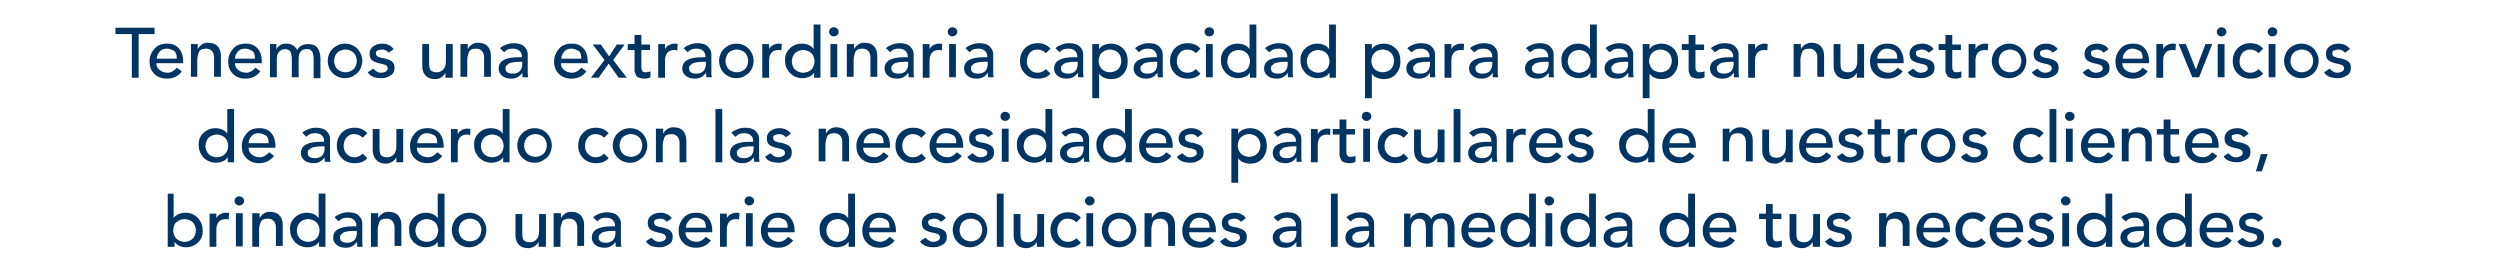 <?xml version="1.0" encoding="utf-8"?>
<!-- Generator: Adobe Illustrator 24.2.0, SVG Export Plug-In . SVG Version: 6.00 Build 0)  -->
<svg version="1.1" id="Layer_1" xmlns="http://www.w3.org/2000/svg" xmlns:xlink="http://www.w3.org/1999/xlink" x="0px" y="0px"
	 viewBox="0 0 550 58.9" style="enable-background:new 0 0 550 58.9;" xml:space="preserve">
<style type="text/css">
	.st0{fill:#003462;}
</style>
<g>
	<path class="st0" d="M28.9,7.5h-3.5V6.1h8.6v1.4h-3.5v9.6h-1.5V7.5z"/>
	<path class="st0" d="M36.7,17.3c-1.2,0-2.1-0.4-2.8-1.1s-1-1.6-1-2.7c0-1.1,0.4-2,1.1-2.8s1.6-1.1,2.8-1.1s2,0.4,2.6,1.1
		s0.9,1.7,0.9,2.7v0.5h-5.9c0,0.6,0.2,1.1,0.7,1.5c0.5,0.4,1.1,0.6,1.8,0.6s1.4-0.4,2-1.1l1.1,0.8C39.2,16.8,38.1,17.3,36.7,17.3z
		 M36.7,10.7c-0.7,0-1.2,0.2-1.6,0.7c-0.4,0.5-0.6,0.9-0.6,1.5h4.4c0-1-0.3-1.6-0.8-1.8C37.5,10.8,37.1,10.7,36.7,10.7z"/>
	<path class="st0" d="M42,9.7h1.5v1.1h0c0.2-0.4,0.5-0.7,0.9-1s0.9-0.4,1.3-0.4c0.9,0,1.6,0.2,2.1,0.7s0.8,1.2,0.8,2.1v4.7h-1.5
		v-4.3c0-0.6-0.2-1.1-0.5-1.4s-0.7-0.5-1.2-0.5c-1,0-1.5,0.3-1.7,0.9c-0.2,0.6-0.3,1.1-0.3,1.5v3.8H42V9.7z"/>
	<path class="st0" d="M54,17.3c-1.2,0-2.1-0.4-2.8-1.1s-1-1.6-1-2.7c0-1.1,0.4-2,1.1-2.8s1.6-1.1,2.8-1.1s2,0.4,2.6,1.1
		s0.9,1.7,0.9,2.7v0.5h-5.9c0,0.6,0.2,1.1,0.7,1.5c0.5,0.4,1.1,0.6,1.8,0.6s1.4-0.4,2-1.1l1.1,0.8C56.4,16.8,55.4,17.3,54,17.3z
		 M53.9,10.7c-0.7,0-1.2,0.2-1.6,0.7c-0.4,0.5-0.6,0.9-0.6,1.5h4.4c0-1-0.3-1.6-0.8-1.8C54.7,10.8,54.3,10.7,53.9,10.7z"/>
	<path class="st0" d="M63,9.6c1.1,0,1.9,0.5,2.4,1.4c0.2-0.5,0.6-0.8,1-1c0.4-0.2,0.9-0.3,1.4-0.3c1,0,1.7,0.3,2.1,0.9
		c0.4,0.6,0.6,1.4,0.6,2.3v4.3h-1.5V13c0-0.7-0.1-1.1-0.2-1.4c-0.1-0.3-0.3-0.4-0.5-0.6s-0.5-0.2-0.8-0.2c-0.7,0-1.1,0.2-1.4,0.6
		c-0.3,0.4-0.4,0.9-0.4,1.6v4h-1.5v-3.8c0-0.8-0.1-1.3-0.2-1.6c-0.1-0.3-0.3-0.5-0.5-0.6c-0.2-0.1-0.5-0.2-0.7-0.2
		c-0.6,0-1.1,0.2-1.4,0.6c-0.4,0.4-0.5,1-0.5,1.8v3.8h-1.5V9.7h1.4v1.2h0c0-0.1,0.1-0.2,0.2-0.4c0.1-0.2,0.4-0.4,0.7-0.6
		C61.9,9.7,62.4,9.6,63,9.6z"/>
	<path class="st0" d="M72.4,14.9c-0.2-0.5-0.3-1-0.3-1.5c0-0.5,0.1-1,0.3-1.5s0.5-0.9,0.8-1.2s0.8-0.6,1.2-0.8
		c0.5-0.2,1-0.3,1.5-0.3c0.5,0,1.1,0.1,1.5,0.3c0.5,0.2,0.9,0.5,1.2,0.8c0.4,0.4,0.6,0.8,0.8,1.2c0.2,0.5,0.3,1,0.3,1.5
		c0,0.5-0.1,1-0.3,1.5c-0.2,0.5-0.5,0.9-0.8,1.2c-0.4,0.3-0.8,0.6-1.2,0.8c-0.5,0.2-1,0.3-1.5,0.3c-0.5,0-1.1-0.1-1.5-0.3
		c-0.5-0.2-0.9-0.5-1.2-0.8S72.6,15.4,72.4,14.9z M73.7,12.4c-0.1,0.3-0.2,0.7-0.2,1c0,0.4,0.1,0.7,0.2,1c0.1,0.3,0.3,0.6,0.5,0.8
		c0.2,0.2,0.5,0.4,0.8,0.5c0.3,0.1,0.6,0.2,1,0.2c0.4,0,0.7-0.1,1-0.2c0.3-0.1,0.6-0.3,0.8-0.5c0.2-0.2,0.4-0.5,0.5-0.8
		c0.1-0.3,0.2-0.7,0.2-1c0-0.4-0.1-0.7-0.2-1c-0.1-0.3-0.3-0.6-0.5-0.8s-0.5-0.4-0.8-0.5c-0.3-0.1-0.6-0.2-1-0.2
		c-0.4,0-0.7,0.1-1,0.2c-0.3,0.1-0.6,0.3-0.8,0.5C74,11.8,73.8,12.1,73.7,12.4z"/>
	<path class="st0" d="M82.1,15.1c0.6,0.6,1.1,0.9,1.6,0.9c0.5,0,0.9-0.1,1.2-0.3c0.3-0.2,0.4-0.4,0.4-0.6c0-0.4-0.2-0.7-0.5-0.8
		c-0.4-0.1-0.7-0.3-1.1-0.3c-0.8-0.2-1.4-0.4-1.8-0.7c-0.4-0.3-0.6-0.8-0.6-1.5s0.3-1.2,0.8-1.6c0.6-0.4,1.2-0.6,2-0.6
		c0.5,0,1,0.1,1.4,0.3c0.5,0.2,0.8,0.5,1.1,0.9l-1.1,0.8c-0.4-0.5-0.9-0.7-1.5-0.7c-0.3,0-0.6,0.1-0.9,0.2s-0.4,0.3-0.4,0.6
		c0,0.4,0.2,0.7,0.5,0.8c0.3,0.1,0.7,0.3,1.2,0.3c0.8,0.2,1.4,0.4,1.8,0.7c0.4,0.3,0.6,0.8,0.6,1.4c0,0.8-0.3,1.4-0.9,1.7
		c-0.6,0.4-1.2,0.6-2,0.6c-0.7,0-1.3-0.1-1.8-0.3s-0.9-0.5-1.2-1L82.1,15.1z"/>
	<path class="st0" d="M99.5,17.1H98V16h0c-0.2,0.4-0.5,0.7-0.9,1s-0.9,0.4-1.3,0.4c-0.9,0-1.6-0.2-2.1-0.7c-0.5-0.5-0.8-1.2-0.8-2.1
		V9.7h1.5v4.3c0,1,0.2,1.5,0.7,1.7c0.4,0.2,0.8,0.2,1,0.2c0.6,0,1-0.2,1.4-0.6c0.4-0.4,0.6-1,0.6-1.8V9.7h1.5V17.1z"/>
	<path class="st0" d="M101.4,9.7h1.5v1.1h0c0.2-0.4,0.5-0.7,0.9-1s0.9-0.4,1.3-0.4c0.9,0,1.6,0.2,2.1,0.7s0.8,1.2,0.8,2.1v4.7h-1.5
		v-4.3c0-0.6-0.2-1.1-0.5-1.4s-0.7-0.5-1.2-0.5c-1,0-1.5,0.3-1.7,0.9c-0.2,0.6-0.3,1.1-0.3,1.5v3.8h-1.5V9.7z"/>
	<path class="st0" d="M114.9,16c-0.6,0.9-1.4,1.3-2.4,1.3c-0.9,0-1.5-0.2-2-0.6c-0.5-0.4-0.8-0.9-0.8-1.6c0-0.9,0.4-1.5,1.1-1.9
		s1.8-0.6,3-0.6h1v-0.3c0-0.4-0.2-0.8-0.5-1.1c-0.3-0.3-0.8-0.5-1.4-0.5s-1.1,0.1-1.4,0.3c-0.3,0.2-0.5,0.4-0.6,0.5l-0.9-0.9
		c0.4-0.4,0.9-0.6,1.4-0.8c0.5-0.2,1.1-0.3,1.6-0.3c1,0,1.8,0.2,2.3,0.7c0.5,0.5,0.8,1,0.8,1.7v3.8c0,0.5,0,0.9,0.1,1.3H115
		C114.9,16.7,114.9,16.4,114.9,16L114.9,16z M111.2,15c0,0.8,0.5,1.2,1.6,1.2c0.7,0,1.2-0.2,1.6-0.6c0.3-0.4,0.5-0.9,0.5-1.5v-0.5
		h-0.7c-0.8,0-1.4,0.1-1.8,0.2s-0.7,0.3-0.8,0.5C111.3,14.4,111.2,14.7,111.2,15z"/>
	<path class="st0" d="M125.7,17.3c-1.2,0-2.1-0.4-2.8-1.1s-1-1.6-1-2.7c0-1.1,0.4-2,1.1-2.8s1.6-1.1,2.8-1.1s2,0.4,2.6,1.1
		s0.9,1.7,0.9,2.7v0.5h-5.9c0,0.6,0.2,1.1,0.7,1.5c0.5,0.4,1.1,0.6,1.8,0.6s1.4-0.4,2-1.1l1.1,0.8C128.2,16.8,127.1,17.3,125.7,17.3
		z M125.7,10.7c-0.7,0-1.2,0.2-1.6,0.7c-0.4,0.5-0.6,0.9-0.6,1.5h4.4c0-1-0.3-1.6-0.8-1.8C126.5,10.8,126.1,10.7,125.7,10.7z"/>
	<path class="st0" d="M133,13.2l-2.6-3.4h1.8l1.8,2.6l1.7-2.6h1.7l-2.5,3.4l3,3.9h-1.8l-2.2-3.1l-2.2,3.1H130L133,13.2z"/>
	<path class="st0" d="M141.8,17.3c-0.5,0-0.9-0.1-1.2-0.2s-0.6-0.3-0.7-0.6c-0.1-0.2-0.2-0.5-0.3-0.8c0-0.3,0-0.6,0-0.9V11h-1.5V9.7
		h1.5V7.7h1.5v2.1h1.9V11h-1.9v3.3c0,0.6,0,0.9,0.1,1.1c0.1,0.2,0.2,0.3,0.3,0.4c0.1,0.1,0.4,0.1,0.7,0.1s0.6-0.1,0.9-0.2V17
		C142.7,17.2,142.3,17.3,141.8,17.3z"/>
	<path class="st0" d="M148.4,11c-1.4,0-2.1,0.8-2.1,2.4v3.7h-1.5V9.7h1.5v1.1h0c0.2-0.4,0.5-0.7,0.9-0.9c0.4-0.2,0.8-0.3,1.1-0.3
		c0.3,0,0.6,0,0.8,0.1l-0.1,1.4C148.7,11,148.5,11,148.4,11z"/>
	<path class="st0" d="M155.3,16c-0.6,0.9-1.4,1.3-2.4,1.3c-0.9,0-1.5-0.2-2-0.6c-0.5-0.4-0.8-0.9-0.8-1.6c0-0.9,0.4-1.5,1.1-1.9
		s1.8-0.6,3-0.6h1v-0.3c0-0.4-0.2-0.8-0.5-1.1c-0.3-0.3-0.8-0.5-1.4-0.5s-1.1,0.1-1.4,0.3c-0.3,0.2-0.5,0.4-0.6,0.5l-0.9-0.9
		c0.4-0.4,0.9-0.6,1.4-0.8c0.5-0.2,1.1-0.3,1.6-0.3c1,0,1.8,0.2,2.3,0.7c0.5,0.5,0.8,1,0.8,1.7v3.8c0,0.5,0,0.9,0.1,1.3h-1.2
		C155.4,16.7,155.4,16.4,155.3,16L155.3,16z M151.6,15c0,0.8,0.5,1.2,1.6,1.2c0.7,0,1.2-0.2,1.6-0.6c0.3-0.4,0.5-0.9,0.5-1.5v-0.5
		h-0.7c-0.8,0-1.4,0.1-1.8,0.2s-0.7,0.3-0.8,0.5C151.7,14.4,151.6,14.7,151.6,15z"/>
	<path class="st0" d="M158.5,14.9c-0.2-0.5-0.3-1-0.3-1.5c0-0.5,0.1-1,0.3-1.5s0.5-0.9,0.8-1.2s0.8-0.6,1.2-0.8
		c0.5-0.2,1-0.3,1.5-0.3c0.5,0,1.1,0.1,1.5,0.3c0.5,0.2,0.9,0.5,1.2,0.8c0.4,0.4,0.6,0.8,0.8,1.2c0.2,0.5,0.3,1,0.3,1.5
		c0,0.5-0.1,1-0.3,1.5c-0.2,0.5-0.5,0.9-0.8,1.2c-0.4,0.3-0.8,0.6-1.2,0.8c-0.5,0.2-1,0.3-1.5,0.3c-0.5,0-1.1-0.1-1.5-0.3
		c-0.5-0.2-0.9-0.5-1.2-0.8S158.7,15.4,158.5,14.9z M159.8,12.4c-0.1,0.3-0.2,0.7-0.2,1c0,0.4,0.1,0.7,0.2,1
		c0.1,0.3,0.3,0.6,0.5,0.8c0.2,0.2,0.5,0.4,0.8,0.5c0.3,0.1,0.6,0.2,1,0.2c0.4,0,0.7-0.1,1-0.2c0.3-0.1,0.6-0.3,0.8-0.5
		c0.2-0.2,0.4-0.5,0.5-0.8c0.1-0.3,0.2-0.7,0.2-1c0-0.4-0.1-0.7-0.2-1c-0.1-0.3-0.3-0.6-0.5-0.8s-0.5-0.4-0.8-0.5
		c-0.3-0.1-0.6-0.2-1-0.2c-0.4,0-0.7,0.1-1,0.2c-0.3,0.1-0.6,0.3-0.8,0.5C160.1,11.8,159.9,12.1,159.8,12.4z"/>
	<path class="st0" d="M171.3,11c-1.4,0-2.1,0.8-2.1,2.4v3.7h-1.5V9.7h1.5v1.1h0c0.2-0.4,0.5-0.7,0.9-0.9c0.4-0.2,0.8-0.3,1.1-0.3
		c0.3,0,0.6,0,0.8,0.1l-0.1,1.4C171.7,11,171.5,11,171.3,11z"/>
	<path class="st0" d="M180.6,17.1h-1.5V16h0c-0.3,0.4-0.6,0.7-1.1,0.9s-1,0.3-1.5,0.3s-1-0.1-1.5-0.3s-0.8-0.5-1.2-0.8
		c-0.3-0.4-0.6-0.8-0.8-1.2c-0.2-0.5-0.3-1.1-0.3-1.9c0-0.8,0.3-1.6,1-2.3s1.6-1.1,2.7-1.1c0.5,0,1,0.1,1.5,0.3
		c0.5,0.2,0.8,0.5,1.1,0.9h0V5.4h1.5V17.1z M175.7,15.8c0.3,0.1,0.6,0.2,1,0.2c0.4,0,0.7-0.1,1-0.2c0.3-0.1,0.6-0.3,0.8-0.5
		c0.2-0.2,0.4-0.5,0.5-0.8c0.1-0.3,0.2-0.7,0.2-1c0-0.4-0.1-0.7-0.2-1c-0.1-0.3-0.3-0.6-0.5-0.8s-0.5-0.4-0.8-0.5
		c-0.3-0.1-0.6-0.2-1-0.2c-0.4,0-0.7,0.1-1,0.2c-0.3,0.1-0.6,0.3-0.8,0.5c-0.2,0.2-0.4,0.5-0.5,0.8c-0.1,0.3-0.2,0.7-0.2,1
		c0,0.4,0.1,0.7,0.2,1c0.1,0.3,0.3,0.6,0.5,0.8C175.2,15.5,175.4,15.7,175.7,15.8z"/>
	<path class="st0" d="M182.7,7.7c-0.2-0.2-0.3-0.4-0.3-0.7c0-0.3,0.1-0.5,0.3-0.7s0.4-0.3,0.7-0.3s0.6,0.1,0.8,0.3s0.3,0.4,0.3,0.7
		c0,0.3-0.1,0.5-0.3,0.7C184,7.9,183.7,8,183.4,8S182.9,7.9,182.7,7.7z M182.7,9.7h1.5v7.3h-1.5V9.7z"/>
	<path class="st0" d="M186.4,9.7h1.5v1.1h0c0.2-0.4,0.5-0.7,0.9-1s0.9-0.4,1.3-0.4c0.9,0,1.6,0.2,2.1,0.7s0.8,1.2,0.8,2.1v4.7h-1.5
		v-4.3c0-0.6-0.2-1.1-0.5-1.4s-0.7-0.5-1.2-0.5c-1,0-1.5,0.3-1.7,0.9c-0.2,0.6-0.3,1.1-0.3,1.5v3.8h-1.5V9.7z"/>
	<path class="st0" d="M199.8,16c-0.6,0.9-1.4,1.3-2.4,1.3c-0.9,0-1.5-0.2-2-0.6c-0.5-0.4-0.8-0.9-0.8-1.6c0-0.9,0.4-1.5,1.1-1.9
		s1.8-0.6,3-0.6h1v-0.3c0-0.4-0.2-0.8-0.5-1.1c-0.3-0.3-0.8-0.5-1.4-0.5s-1.1,0.1-1.4,0.3c-0.3,0.2-0.5,0.4-0.6,0.5l-0.9-0.9
		c0.4-0.4,0.9-0.6,1.4-0.8c0.5-0.2,1.1-0.3,1.6-0.3c1,0,1.8,0.2,2.3,0.7c0.5,0.5,0.8,1,0.8,1.7v3.8c0,0.5,0,0.9,0.1,1.3h-1.2
		C199.9,16.7,199.9,16.4,199.8,16L199.8,16z M196.1,15c0,0.8,0.5,1.2,1.6,1.2c0.7,0,1.2-0.2,1.6-0.6c0.3-0.4,0.5-0.9,0.5-1.5v-0.5
		H199c-0.8,0-1.4,0.1-1.8,0.2s-0.7,0.3-0.8,0.5C196.2,14.4,196.1,14.7,196.1,15z"/>
	<path class="st0" d="M206.6,11c-1.4,0-2.1,0.8-2.1,2.4v3.7H203V9.7h1.5v1.1h0c0.2-0.4,0.5-0.7,0.9-0.9c0.4-0.2,0.8-0.3,1.1-0.3
		c0.3,0,0.6,0,0.8,0.1l-0.1,1.4C207,11,206.8,11,206.6,11z"/>
	<path class="st0" d="M208.8,7.7c-0.2-0.2-0.3-0.4-0.3-0.7c0-0.3,0.1-0.5,0.3-0.7s0.4-0.3,0.7-0.3s0.6,0.1,0.8,0.3s0.3,0.4,0.3,0.7
		c0,0.3-0.1,0.5-0.3,0.7C210,7.9,209.8,8,209.5,8S209,7.9,208.8,7.7z M208.8,9.7h1.5v7.3h-1.5V9.7z"/>
	<path class="st0" d="M217.3,16c-0.6,0.9-1.4,1.3-2.4,1.3c-0.9,0-1.5-0.2-2-0.6c-0.5-0.4-0.8-0.9-0.8-1.6c0-0.9,0.4-1.5,1.1-1.9
		s1.8-0.6,3-0.6h1v-0.3c0-0.4-0.2-0.8-0.5-1.1c-0.3-0.3-0.8-0.5-1.4-0.5s-1.1,0.1-1.4,0.3c-0.3,0.2-0.5,0.4-0.6,0.5l-0.9-0.9
		c0.4-0.4,0.9-0.6,1.4-0.8c0.5-0.2,1.1-0.3,1.6-0.3c1,0,1.8,0.2,2.3,0.7c0.5,0.5,0.8,1,0.8,1.7v3.8c0,0.5,0,0.9,0.1,1.3h-1.2
		C217.4,16.7,217.3,16.4,217.3,16L217.3,16z M213.6,15c0,0.8,0.5,1.2,1.6,1.2c0.7,0,1.2-0.2,1.6-0.6c0.3-0.4,0.5-0.9,0.5-1.5v-0.5
		h-0.7c-0.8,0-1.4,0.1-1.8,0.2s-0.7,0.3-0.8,0.5C213.7,14.4,213.6,14.7,213.6,15z"/>
	<path class="st0" d="M230.1,11.7c-0.5-0.5-1.1-0.8-1.9-0.8s-1.3,0.3-1.7,0.8c-0.4,0.5-0.6,1.1-0.6,1.8c0,0.7,0.2,1.3,0.7,1.8
		c0.4,0.5,1,0.7,1.7,0.7s1.3-0.3,1.8-0.8l1,1c-0.7,0.8-1.6,1.1-2.8,1.1c-1.2,0-2.1-0.4-2.8-1.1c-0.7-0.7-1.1-1.6-1.1-2.8
		c0-1.1,0.4-2.1,1.1-2.8s1.6-1.1,2.8-1.1s2.1,0.4,2.8,1.2L230.1,11.7z"/>
	<path class="st0" d="M237.1,16c-0.6,0.9-1.4,1.3-2.4,1.3c-0.9,0-1.5-0.2-2-0.6c-0.5-0.4-0.8-0.9-0.8-1.6c0-0.9,0.4-1.5,1.1-1.9
		s1.8-0.6,3-0.6h1v-0.3c0-0.4-0.2-0.8-0.5-1.1c-0.3-0.3-0.8-0.5-1.4-0.5s-1.1,0.1-1.4,0.3c-0.3,0.2-0.5,0.4-0.6,0.5l-0.9-0.9
		c0.4-0.4,0.9-0.6,1.4-0.8c0.5-0.2,1.1-0.3,1.6-0.3c1,0,1.8,0.2,2.3,0.7c0.5,0.5,0.8,1,0.8,1.7v3.8c0,0.5,0,0.9,0.1,1.3h-1.2
		C237.2,16.7,237.1,16.4,237.1,16L237.1,16z M233.4,15c0,0.8,0.5,1.2,1.6,1.2c0.7,0,1.2-0.2,1.6-0.6c0.3-0.4,0.5-0.9,0.5-1.5v-0.5
		h-0.7c-0.8,0-1.4,0.1-1.8,0.2s-0.7,0.3-0.8,0.5C233.5,14.4,233.4,14.7,233.4,15z"/>
	<path class="st0" d="M240.3,9.7h1.5v1.1h0c0.3-0.4,0.6-0.7,1.1-0.9c0.5-0.2,1-0.3,1.5-0.3c1.1,0,2,0.4,2.7,1.1c0.7,0.7,1,1.7,1,2.8
		c0,1.1-0.3,2-1,2.8s-1.6,1.1-2.7,1.1c-0.5,0-1-0.1-1.5-0.3c-0.5-0.2-0.8-0.5-1.1-0.9h0v5.4h-1.5V9.7z M245.2,11.1
		c-0.3-0.1-0.6-0.2-1-0.2c-0.4,0-0.7,0.1-1,0.2c-0.3,0.1-0.5,0.3-0.8,0.5s-0.4,0.5-0.5,0.8s-0.2,0.7-0.2,1c0,0.4,0.1,0.7,0.2,1
		s0.3,0.6,0.5,0.8c0.2,0.2,0.5,0.4,0.8,0.5c0.3,0.1,0.6,0.2,1,0.2c0.4,0,0.7-0.1,1-0.2c0.3-0.1,0.6-0.3,0.8-0.5
		c0.2-0.2,0.4-0.5,0.5-0.8s0.2-0.7,0.2-1c0-0.4-0.1-0.7-0.2-1s-0.3-0.6-0.5-0.8S245.5,11.2,245.2,11.1z"/>
	<path class="st0" d="M254.6,16c-0.6,0.9-1.4,1.3-2.4,1.3c-0.9,0-1.5-0.2-2-0.6c-0.5-0.4-0.8-0.9-0.8-1.6c0-0.9,0.4-1.5,1.1-1.9
		s1.8-0.6,3-0.6h1v-0.3c0-0.4-0.2-0.8-0.5-1.1c-0.3-0.3-0.8-0.5-1.4-0.5s-1.1,0.1-1.4,0.3c-0.3,0.2-0.5,0.4-0.6,0.5l-0.9-0.9
		c0.4-0.4,0.9-0.6,1.4-0.8c0.5-0.2,1.1-0.3,1.6-0.3c1,0,1.8,0.2,2.3,0.7c0.5,0.5,0.8,1,0.8,1.7v3.8c0,0.5,0,0.9,0.1,1.3h-1.2
		C254.7,16.7,254.7,16.4,254.6,16L254.6,16z M250.9,15c0,0.8,0.5,1.2,1.6,1.2c0.7,0,1.2-0.2,1.6-0.6c0.3-0.4,0.5-0.9,0.5-1.5v-0.5
		h-0.7c-0.8,0-1.4,0.1-1.8,0.2s-0.7,0.3-0.8,0.5C251,14.4,250.9,14.7,250.9,15z"/>
	<path class="st0" d="M263.1,11.7c-0.5-0.5-1.1-0.8-1.9-0.8s-1.3,0.3-1.7,0.8c-0.4,0.5-0.6,1.1-0.6,1.8c0,0.7,0.2,1.3,0.7,1.8
		c0.4,0.5,1,0.7,1.7,0.7s1.3-0.3,1.8-0.8l1,1c-0.7,0.8-1.6,1.1-2.8,1.1c-1.2,0-2.1-0.4-2.8-1.1c-0.7-0.7-1.1-1.6-1.1-2.8
		c0-1.1,0.4-2.1,1.1-2.8s1.6-1.1,2.8-1.1s2.1,0.4,2.8,1.2L263.1,11.7z"/>
	<path class="st0" d="M265.3,7.7c-0.2-0.2-0.3-0.4-0.3-0.7c0-0.3,0.1-0.5,0.3-0.7s0.4-0.3,0.7-0.3s0.6,0.1,0.8,0.3s0.3,0.4,0.3,0.7
		c0,0.3-0.1,0.5-0.3,0.7C266.6,7.9,266.3,8,266,8S265.5,7.9,265.3,7.7z M265.3,9.7h1.5v7.3h-1.5V9.7z"/>
	<path class="st0" d="M276.5,17.1H275V16h0c-0.3,0.4-0.6,0.7-1.1,0.9c-0.5,0.2-1,0.3-1.5,0.3c-0.5,0-1-0.1-1.5-0.3s-0.8-0.5-1.2-0.8
		c-0.3-0.4-0.6-0.8-0.8-1.2c-0.2-0.5-0.3-1.1-0.3-1.9c0-0.8,0.3-1.6,1-2.3s1.6-1.1,2.7-1.1c0.5,0,1,0.1,1.5,0.3
		c0.5,0.2,0.8,0.5,1.1,0.9h0V5.4h1.5V17.1z M271.5,15.8c0.3,0.1,0.6,0.2,1,0.2c0.4,0,0.7-0.1,1-0.2c0.3-0.1,0.6-0.3,0.8-0.5
		c0.2-0.2,0.4-0.5,0.5-0.8c0.1-0.3,0.2-0.7,0.2-1c0-0.4-0.1-0.7-0.2-1c-0.1-0.3-0.3-0.6-0.5-0.8c-0.2-0.2-0.5-0.4-0.8-0.5
		c-0.3-0.1-0.6-0.2-1-0.2c-0.4,0-0.7,0.1-1,0.2c-0.3,0.1-0.6,0.3-0.8,0.5c-0.2,0.2-0.4,0.5-0.5,0.8c-0.1,0.3-0.2,0.7-0.2,1
		c0,0.4,0.1,0.7,0.2,1c0.1,0.3,0.3,0.6,0.5,0.8C271,15.5,271.2,15.7,271.5,15.8z"/>
	<path class="st0" d="M283.3,16c-0.6,0.9-1.4,1.3-2.4,1.3c-0.9,0-1.5-0.2-2-0.6c-0.5-0.4-0.8-0.9-0.8-1.6c0-0.9,0.4-1.5,1.1-1.9
		s1.8-0.6,3-0.6h1v-0.3c0-0.4-0.2-0.8-0.5-1.1c-0.3-0.3-0.8-0.5-1.4-0.5s-1.1,0.1-1.4,0.3s-0.5,0.4-0.7,0.5l-0.9-0.9
		c0.4-0.4,0.9-0.6,1.4-0.8s1.1-0.3,1.6-0.3c1,0,1.8,0.2,2.3,0.7s0.8,1,0.8,1.7v3.8c0,0.5,0,0.9,0.1,1.3h-1.2
		C283.4,16.7,283.3,16.4,283.3,16L283.3,16z M279.6,15c0,0.8,0.5,1.2,1.6,1.2c0.7,0,1.2-0.2,1.6-0.6c0.3-0.4,0.5-0.9,0.5-1.5v-0.5
		h-0.7c-0.8,0-1.4,0.1-1.8,0.2c-0.4,0.1-0.7,0.3-0.8,0.5C279.7,14.4,279.6,14.7,279.6,15z"/>
	<path class="st0" d="M294,17.1h-1.5V16h0c-0.3,0.4-0.6,0.7-1.1,0.9c-0.5,0.2-1,0.3-1.5,0.3c-0.5,0-1-0.1-1.5-0.3
		c-0.5-0.2-0.8-0.5-1.2-0.8c-0.3-0.4-0.6-0.8-0.8-1.2c-0.2-0.5-0.3-1.1-0.3-1.9c0-0.8,0.3-1.6,1-2.3s1.6-1.1,2.7-1.1
		c0.5,0,1,0.1,1.5,0.3c0.5,0.2,0.8,0.5,1.1,0.9h0V5.4h1.5V17.1z M289,15.8c0.3,0.1,0.6,0.2,1,0.2s0.7-0.1,1-0.2
		c0.3-0.1,0.6-0.3,0.8-0.5c0.2-0.2,0.4-0.5,0.5-0.8c0.1-0.3,0.2-0.7,0.2-1c0-0.4-0.1-0.7-0.2-1c-0.1-0.3-0.3-0.6-0.5-0.8
		c-0.2-0.2-0.5-0.4-0.8-0.5c-0.3-0.1-0.6-0.2-1-0.2s-0.7,0.1-1,0.2c-0.3,0.1-0.6,0.3-0.8,0.5s-0.4,0.5-0.5,0.8s-0.2,0.7-0.2,1
		c0,0.4,0.1,0.7,0.2,1s0.3,0.6,0.5,0.8C288.5,15.5,288.8,15.7,289,15.8z"/>
	<path class="st0" d="M300.3,9.7h1.5v1.1h0c0.3-0.4,0.6-0.7,1.1-0.9c0.5-0.2,1-0.3,1.5-0.3c1.1,0,2,0.4,2.7,1.1c0.7,0.7,1,1.7,1,2.8
		c0,1.1-0.3,2-1,2.8s-1.6,1.1-2.7,1.1c-0.5,0-1-0.1-1.5-0.3c-0.5-0.2-0.8-0.5-1.1-0.9h0v5.4h-1.5V9.7z M305.2,11.1
		c-0.3-0.1-0.6-0.2-1-0.2c-0.4,0-0.7,0.1-1,0.2c-0.3,0.1-0.5,0.3-0.8,0.5c-0.2,0.2-0.4,0.5-0.5,0.8s-0.2,0.7-0.2,1
		c0,0.4,0.1,0.7,0.2,1s0.3,0.6,0.5,0.8c0.2,0.2,0.5,0.4,0.8,0.5c0.3,0.1,0.6,0.2,1,0.2c0.4,0,0.7-0.1,1-0.2c0.3-0.1,0.6-0.3,0.8-0.5
		c0.2-0.2,0.4-0.5,0.5-0.8s0.2-0.7,0.2-1c0-0.4-0.1-0.7-0.2-1s-0.3-0.6-0.5-0.8C305.7,11.4,305.5,11.2,305.2,11.1z"/>
	<path class="st0" d="M314.6,16c-0.6,0.9-1.4,1.3-2.4,1.3c-0.9,0-1.5-0.2-2-0.6c-0.5-0.4-0.8-0.9-0.8-1.6c0-0.9,0.4-1.5,1.1-1.9
		s1.8-0.6,3-0.6h1v-0.3c0-0.4-0.2-0.8-0.5-1.1c-0.3-0.3-0.8-0.5-1.4-0.5s-1.1,0.1-1.4,0.3s-0.5,0.4-0.7,0.5l-0.9-0.9
		c0.4-0.4,0.9-0.6,1.4-0.8s1.1-0.3,1.6-0.3c1,0,1.8,0.2,2.3,0.7s0.8,1,0.8,1.7v3.8c0,0.5,0,0.9,0.1,1.3h-1.2
		C314.6,16.7,314.6,16.4,314.6,16L314.6,16z M310.9,15c0,0.8,0.5,1.2,1.6,1.2c0.7,0,1.2-0.2,1.6-0.6c0.3-0.4,0.5-0.9,0.5-1.5v-0.5
		h-0.7c-0.8,0-1.4,0.1-1.8,0.2c-0.4,0.1-0.7,0.3-0.8,0.5C311,14.4,310.9,14.7,310.9,15z"/>
	<path class="st0" d="M321.4,11c-1.4,0-2.1,0.8-2.1,2.4v3.7h-1.5V9.7h1.5v1.1h0c0.2-0.4,0.5-0.7,0.9-0.9c0.4-0.2,0.8-0.3,1.1-0.3
		c0.3,0,0.6,0,0.8,0.1l-0.1,1.4C321.8,11,321.5,11,321.4,11z"/>
	<path class="st0" d="M328.4,16c-0.6,0.9-1.4,1.3-2.4,1.3c-0.9,0-1.5-0.2-2-0.6c-0.5-0.4-0.8-0.9-0.8-1.6c0-0.9,0.4-1.5,1.1-1.9
		s1.8-0.6,3-0.6h1v-0.3c0-0.4-0.2-0.8-0.5-1.1c-0.3-0.3-0.8-0.5-1.4-0.5s-1.1,0.1-1.4,0.3s-0.5,0.4-0.7,0.5l-0.9-0.9
		c0.4-0.4,0.9-0.6,1.4-0.8s1.1-0.3,1.6-0.3c1,0,1.8,0.2,2.3,0.7s0.8,1,0.8,1.7v3.8c0,0.5,0,0.9,0.1,1.3h-1.2
		C328.4,16.7,328.4,16.4,328.4,16L328.4,16z M324.6,15c0,0.8,0.5,1.2,1.6,1.2c0.7,0,1.2-0.2,1.6-0.6c0.3-0.4,0.5-0.9,0.5-1.5v-0.5
		h-0.7c-0.8,0-1.4,0.1-1.8,0.2c-0.4,0.1-0.7,0.3-0.8,0.5C324.7,14.4,324.6,14.7,324.6,15z"/>
	<path class="st0" d="M340.7,16c-0.6,0.9-1.4,1.3-2.4,1.3c-0.9,0-1.5-0.2-2-0.6c-0.5-0.4-0.8-0.9-0.8-1.6c0-0.9,0.4-1.5,1.1-1.9
		s1.8-0.6,3-0.6h1v-0.3c0-0.4-0.2-0.8-0.5-1.1c-0.3-0.3-0.8-0.5-1.4-0.5s-1.1,0.1-1.4,0.3s-0.5,0.4-0.7,0.5l-0.9-0.9
		c0.4-0.4,0.9-0.6,1.4-0.8s1.1-0.3,1.6-0.3c1,0,1.8,0.2,2.3,0.7s0.8,1,0.8,1.7v3.8c0,0.5,0,0.9,0.1,1.3h-1.2
		C340.8,16.7,340.7,16.4,340.7,16L340.7,16z M337,15c0,0.8,0.5,1.2,1.6,1.2c0.7,0,1.2-0.2,1.6-0.6c0.3-0.4,0.5-0.9,0.5-1.5v-0.5
		h-0.7c-0.8,0-1.4,0.1-1.8,0.2c-0.4,0.1-0.7,0.3-0.8,0.5C337.1,14.4,337,14.7,337,15z"/>
	<path class="st0" d="M351.4,17.1h-1.5V16h0c-0.3,0.4-0.6,0.7-1.1,0.9c-0.5,0.2-1,0.3-1.5,0.3c-0.5,0-1-0.1-1.5-0.3
		c-0.5-0.2-0.8-0.5-1.2-0.8c-0.3-0.4-0.6-0.8-0.8-1.2c-0.2-0.5-0.3-1.1-0.3-1.9c0-0.8,0.3-1.6,1-2.3s1.6-1.1,2.7-1.1
		c0.5,0,1,0.1,1.5,0.3c0.5,0.2,0.8,0.5,1.1,0.9h0V5.4h1.5V17.1z M346.4,15.8c0.3,0.1,0.6,0.2,1,0.2s0.7-0.1,1-0.2
		c0.3-0.1,0.6-0.3,0.8-0.5c0.2-0.2,0.4-0.5,0.5-0.8c0.1-0.3,0.2-0.7,0.2-1c0-0.4-0.1-0.7-0.2-1c-0.1-0.3-0.3-0.6-0.5-0.8
		c-0.2-0.2-0.5-0.4-0.8-0.5c-0.3-0.1-0.6-0.2-1-0.2s-0.7,0.1-1,0.2c-0.3,0.1-0.6,0.3-0.8,0.5s-0.4,0.5-0.5,0.8s-0.2,0.7-0.2,1
		c0,0.4,0.1,0.7,0.2,1s0.3,0.6,0.5,0.8C345.9,15.5,346.1,15.7,346.4,15.8z"/>
	<path class="st0" d="M358.2,16c-0.6,0.9-1.4,1.3-2.4,1.3c-0.9,0-1.5-0.2-2-0.6c-0.5-0.4-0.8-0.9-0.8-1.6c0-0.9,0.4-1.5,1.1-1.9
		s1.8-0.6,3-0.6h1v-0.3c0-0.4-0.2-0.8-0.5-1.1c-0.3-0.3-0.8-0.5-1.4-0.5s-1.1,0.1-1.4,0.3s-0.5,0.4-0.7,0.5l-0.9-0.9
		c0.4-0.4,0.9-0.6,1.4-0.8s1.1-0.3,1.6-0.3c1,0,1.8,0.2,2.3,0.7s0.8,1,0.8,1.7v3.8c0,0.5,0,0.9,0.1,1.3h-1.2
		C358.3,16.7,358.2,16.4,358.2,16L358.2,16z M354.5,15c0,0.8,0.5,1.2,1.6,1.2c0.7,0,1.2-0.2,1.6-0.6c0.3-0.4,0.5-0.9,0.5-1.5v-0.5
		h-0.7c-0.8,0-1.4,0.1-1.8,0.2c-0.4,0.1-0.7,0.3-0.8,0.5C354.6,14.4,354.5,14.7,354.5,15z"/>
	<path class="st0" d="M361.4,9.7h1.5v1.1h0c0.3-0.4,0.6-0.7,1.1-0.9c0.5-0.2,1-0.3,1.5-0.3c1.1,0,2,0.4,2.7,1.1c0.7,0.7,1,1.7,1,2.8
		c0,1.1-0.3,2-1,2.8s-1.6,1.1-2.7,1.1c-0.5,0-1-0.1-1.5-0.3c-0.5-0.2-0.8-0.5-1.1-0.9h0v5.4h-1.5V9.7z M366.3,11.1
		c-0.3-0.1-0.6-0.2-1-0.2c-0.4,0-0.7,0.1-1,0.2c-0.3,0.1-0.5,0.3-0.8,0.5c-0.2,0.2-0.4,0.5-0.5,0.8s-0.2,0.7-0.2,1
		c0,0.4,0.1,0.7,0.2,1s0.3,0.6,0.5,0.8c0.2,0.2,0.5,0.4,0.8,0.5c0.3,0.1,0.6,0.2,1,0.2c0.4,0,0.7-0.1,1-0.2c0.3-0.1,0.6-0.3,0.8-0.5
		c0.2-0.2,0.4-0.5,0.5-0.8s0.2-0.7,0.2-1c0-0.4-0.1-0.7-0.2-1s-0.3-0.6-0.5-0.8C366.9,11.4,366.6,11.2,366.3,11.1z"/>
	<path class="st0" d="M373.7,17.3c-0.5,0-0.9-0.1-1.2-0.2s-0.6-0.3-0.7-0.6s-0.2-0.5-0.3-0.8c0-0.3,0-0.6,0-0.9V11h-1.5V9.7h1.5V7.7
		h1.5v2.1h1.9V11h-1.9v3.3c0,0.6,0,0.9,0.1,1.1c0.1,0.2,0.2,0.3,0.3,0.4c0.1,0.1,0.4,0.1,0.7,0.1c0.3,0,0.6-0.1,0.9-0.2V17
		C374.6,17.2,374.2,17.3,373.7,17.3z"/>
	<path class="st0" d="M381.4,16c-0.6,0.9-1.4,1.3-2.4,1.3c-0.9,0-1.5-0.2-2-0.6c-0.5-0.4-0.8-0.9-0.8-1.6c0-0.9,0.4-1.5,1.1-1.9
		s1.8-0.6,3-0.6h1v-0.3c0-0.4-0.2-0.8-0.5-1.1c-0.3-0.3-0.8-0.5-1.4-0.5s-1.1,0.1-1.4,0.3s-0.5,0.4-0.7,0.5l-0.9-0.9
		c0.4-0.4,0.9-0.6,1.4-0.8s1.1-0.3,1.6-0.3c1,0,1.8,0.2,2.3,0.7s0.8,1,0.8,1.7v3.8c0,0.5,0,0.9,0.1,1.3h-1.2
		C381.5,16.7,381.5,16.4,381.4,16L381.4,16z M377.7,15c0,0.8,0.5,1.2,1.6,1.2c0.7,0,1.2-0.2,1.6-0.6c0.3-0.4,0.5-0.9,0.5-1.5v-0.5
		h-0.7c-0.8,0-1.4,0.1-1.8,0.2c-0.4,0.1-0.7,0.3-0.8,0.5C377.8,14.4,377.7,14.7,377.7,15z"/>
	<path class="st0" d="M388.2,11c-1.4,0-2.1,0.8-2.1,2.4v3.7h-1.5V9.7h1.5v1.1h0c0.2-0.4,0.5-0.7,0.9-0.9c0.4-0.2,0.8-0.3,1.1-0.3
		c0.3,0,0.6,0,0.8,0.1l-0.1,1.4C388.6,11,388.4,11,388.2,11z"/>
	<path class="st0" d="M394.7,9.7h1.5v1.1h0c0.2-0.4,0.5-0.7,0.9-1c0.4-0.2,0.9-0.4,1.3-0.4c0.9,0,1.6,0.2,2.1,0.7
		c0.5,0.5,0.8,1.2,0.8,2.1v4.7h-1.5v-4.3c0-0.6-0.2-1.1-0.5-1.4s-0.7-0.5-1.2-0.5c-1,0-1.5,0.3-1.7,0.9c-0.2,0.6-0.3,1.1-0.3,1.5
		v3.8h-1.5V9.7z"/>
	<path class="st0" d="M410,17.1h-1.5V16h0c-0.2,0.4-0.5,0.7-0.9,1c-0.4,0.2-0.9,0.4-1.3,0.4c-0.9,0-1.6-0.2-2.1-0.7
		c-0.5-0.5-0.8-1.2-0.8-2.1V9.7h1.5v4.3c0,1,0.2,1.5,0.7,1.7s0.8,0.2,1,0.2c0.6,0,1-0.2,1.4-0.6s0.6-1,0.6-1.8V9.7h1.5V17.1z"/>
	<path class="st0" d="M415.2,17.3c-1.2,0-2.1-0.4-2.8-1.1c-0.7-0.7-1-1.6-1-2.7c0-1.1,0.4-2,1.1-2.8s1.6-1.1,2.8-1.1s2,0.4,2.6,1.1
		c0.6,0.8,0.9,1.7,0.9,2.7v0.5H413c0,0.6,0.2,1.1,0.7,1.5c0.5,0.4,1.1,0.6,1.8,0.6c0.7,0,1.4-0.4,2-1.1l1.1,0.8
		C417.7,16.8,416.6,17.3,415.2,17.3z M415.2,10.7c-0.7,0-1.2,0.2-1.6,0.7c-0.4,0.5-0.6,0.9-0.6,1.5h4.4c0-1-0.3-1.6-0.8-1.8
		C416,10.8,415.6,10.7,415.2,10.7z"/>
	<path class="st0" d="M420.9,15.1c0.6,0.6,1.1,0.9,1.6,0.9c0.5,0,0.9-0.1,1.2-0.3c0.3-0.2,0.4-0.4,0.4-0.6c0-0.4-0.2-0.7-0.5-0.8
		c-0.4-0.1-0.7-0.3-1.1-0.3c-0.8-0.2-1.4-0.4-1.8-0.7c-0.4-0.3-0.6-0.8-0.6-1.5s0.3-1.2,0.8-1.6s1.2-0.6,2-0.6c0.5,0,1,0.1,1.4,0.3
		c0.5,0.2,0.8,0.5,1.1,0.9l-1.1,0.8c-0.4-0.5-0.9-0.7-1.5-0.7c-0.3,0-0.6,0.1-0.9,0.2s-0.4,0.3-0.4,0.6c0,0.4,0.2,0.7,0.5,0.8
		c0.3,0.1,0.7,0.3,1.2,0.3c0.8,0.2,1.4,0.4,1.8,0.7c0.4,0.3,0.6,0.8,0.6,1.4c0,0.8-0.3,1.4-0.9,1.7c-0.6,0.4-1.2,0.6-2,0.6
		c-0.7,0-1.3-0.1-1.8-0.3s-0.9-0.5-1.2-1L420.9,15.1z"/>
	<path class="st0" d="M430.2,17.3c-0.5,0-0.9-0.1-1.2-0.2s-0.6-0.3-0.7-0.6S428,16,428,15.7c0-0.3,0-0.6,0-0.9V11h-1.5V9.7h1.5V7.7
		h1.5v2.1h1.9V11h-1.9v3.3c0,0.6,0,0.9,0.1,1.1c0.1,0.2,0.2,0.3,0.3,0.4c0.1,0.1,0.4,0.1,0.7,0.1c0.3,0,0.6-0.1,0.9-0.2V17
		C431.1,17.2,430.7,17.3,430.2,17.3z"/>
	<path class="st0" d="M436.7,11c-1.4,0-2.1,0.8-2.1,2.4v3.7h-1.5V9.7h1.5v1.1h0c0.2-0.4,0.5-0.7,0.9-0.9c0.4-0.2,0.8-0.3,1.1-0.3
		c0.3,0,0.6,0,0.8,0.1l-0.1,1.4C437.1,11,436.9,11,436.7,11z"/>
	<path class="st0" d="M438.5,14.9c-0.2-0.5-0.3-1-0.3-1.5c0-0.5,0.1-1,0.3-1.5s0.5-0.9,0.8-1.2c0.4-0.4,0.8-0.6,1.2-0.8
		c0.5-0.2,1-0.3,1.5-0.3c0.5,0,1.1,0.1,1.5,0.3c0.5,0.2,0.9,0.5,1.2,0.8s0.6,0.8,0.8,1.2s0.3,1,0.3,1.5c0,0.5-0.1,1-0.3,1.5
		s-0.5,0.9-0.8,1.2s-0.8,0.6-1.2,0.8c-0.5,0.2-1,0.3-1.5,0.3c-0.5,0-1.1-0.1-1.5-0.3c-0.5-0.2-0.9-0.5-1.2-0.8
		C439,15.8,438.7,15.4,438.5,14.9z M439.9,12.4c-0.1,0.3-0.2,0.7-0.2,1c0,0.4,0.1,0.7,0.2,1s0.3,0.6,0.5,0.8
		c0.2,0.2,0.5,0.4,0.8,0.5c0.3,0.1,0.6,0.2,1,0.2s0.7-0.1,1-0.2c0.3-0.1,0.6-0.3,0.8-0.5c0.2-0.2,0.4-0.5,0.5-0.8
		c0.1-0.3,0.2-0.7,0.2-1c0-0.4-0.1-0.7-0.2-1c-0.1-0.3-0.3-0.6-0.5-0.8c-0.2-0.2-0.5-0.4-0.8-0.5c-0.3-0.1-0.6-0.2-1-0.2
		s-0.7,0.1-1,0.2c-0.3,0.1-0.6,0.3-0.8,0.5S440,12.1,439.9,12.4z"/>
	<path class="st0" d="M448.2,15.1c0.6,0.6,1.1,0.9,1.6,0.9c0.5,0,0.9-0.1,1.2-0.3c0.3-0.2,0.4-0.4,0.4-0.6c0-0.4-0.2-0.7-0.5-0.8
		c-0.4-0.1-0.7-0.3-1.1-0.3c-0.8-0.2-1.4-0.4-1.8-0.7c-0.4-0.3-0.6-0.8-0.6-1.5s0.3-1.2,0.8-1.6s1.2-0.6,2-0.6c0.5,0,1,0.1,1.4,0.3
		c0.5,0.2,0.8,0.5,1.1,0.9l-1.1,0.8c-0.4-0.5-0.9-0.7-1.5-0.7c-0.3,0-0.6,0.1-0.9,0.2s-0.4,0.3-0.4,0.6c0,0.4,0.2,0.7,0.5,0.8
		c0.3,0.1,0.7,0.3,1.2,0.3c0.8,0.2,1.4,0.4,1.8,0.7c0.4,0.3,0.6,0.8,0.6,1.4c0,0.8-0.3,1.4-0.9,1.7c-0.6,0.4-1.2,0.6-2,0.6
		c-0.7,0-1.3-0.1-1.8-0.3s-0.9-0.5-1.2-1L448.2,15.1z"/>
	<path class="st0" d="M459.4,15.1c0.6,0.6,1.1,0.9,1.6,0.9c0.5,0,0.9-0.1,1.2-0.3c0.3-0.2,0.4-0.4,0.4-0.6c0-0.4-0.2-0.7-0.5-0.8
		c-0.4-0.1-0.7-0.3-1.1-0.3c-0.8-0.2-1.4-0.4-1.8-0.7c-0.4-0.3-0.6-0.8-0.6-1.5s0.3-1.2,0.8-1.6s1.2-0.6,2-0.6c0.5,0,1,0.1,1.4,0.3
		c0.5,0.2,0.8,0.5,1.1,0.9l-1.1,0.8c-0.4-0.5-0.9-0.7-1.5-0.7c-0.3,0-0.6,0.1-0.9,0.2s-0.4,0.3-0.4,0.6c0,0.4,0.2,0.7,0.5,0.8
		c0.3,0.1,0.7,0.3,1.2,0.3c0.8,0.2,1.4,0.4,1.8,0.7c0.4,0.3,0.6,0.8,0.6,1.4c0,0.8-0.3,1.4-0.9,1.7c-0.6,0.4-1.2,0.6-2,0.6
		c-0.7,0-1.3-0.1-1.8-0.3s-0.9-0.5-1.2-1L459.4,15.1z"/>
	<path class="st0" d="M469.2,17.3c-1.2,0-2.1-0.4-2.8-1.1c-0.7-0.7-1-1.6-1-2.7c0-1.1,0.4-2,1.1-2.8s1.6-1.1,2.8-1.1s2,0.4,2.6,1.1
		c0.6,0.8,0.9,1.7,0.9,2.7v0.5h-5.9c0,0.6,0.2,1.1,0.7,1.5c0.5,0.4,1.1,0.6,1.8,0.6c0.7,0,1.4-0.4,2-1.1l1.1,0.8
		C471.7,16.8,470.6,17.3,469.2,17.3z M469.2,10.7c-0.7,0-1.2,0.2-1.6,0.7c-0.4,0.5-0.6,0.9-0.6,1.5h4.4c0-1-0.3-1.6-0.8-1.8
		C469.9,10.8,469.5,10.7,469.2,10.7z"/>
	<path class="st0" d="M478,11c-1.4,0-2.1,0.8-2.1,2.4v3.7h-1.5V9.7h1.5v1.1h0c0.2-0.4,0.5-0.7,0.9-0.9c0.4-0.2,0.8-0.3,1.1-0.3
		c0.3,0,0.6,0,0.8,0.1l-0.1,1.4C478.4,11,478.2,11,478,11z"/>
	<path class="st0" d="M479.3,9.7h1.6l2.2,5.6l2.1-5.6h1.5l-2.9,7.3h-1.5L479.3,9.7z"/>
	<path class="st0" d="M488,7.7c-0.2-0.2-0.3-0.4-0.3-0.7c0-0.3,0.1-0.5,0.3-0.7s0.4-0.3,0.7-0.3s0.6,0.1,0.8,0.3
		c0.2,0.2,0.3,0.4,0.3,0.7c0,0.3-0.1,0.5-0.3,0.7C489.2,7.9,489,8,488.7,8S488.1,7.9,488,7.7z M487.9,9.7h1.5v7.3h-1.5V9.7z"/>
	<path class="st0" d="M496.9,11.7c-0.5-0.5-1.1-0.8-1.9-0.8s-1.3,0.3-1.7,0.8c-0.4,0.5-0.6,1.1-0.6,1.8c0,0.7,0.2,1.3,0.7,1.8
		c0.4,0.5,1,0.7,1.7,0.7c0.7,0,1.3-0.3,1.8-0.8l1,1c-0.7,0.8-1.6,1.1-2.8,1.1s-2.1-0.4-2.8-1.1c-0.7-0.7-1.1-1.6-1.1-2.8
		c0-1.1,0.4-2.1,1.1-2.8s1.6-1.1,2.8-1.1c1.2,0,2.1,0.4,2.8,1.2L496.9,11.7z"/>
	<path class="st0" d="M499.2,7.7c-0.2-0.2-0.3-0.4-0.3-0.7c0-0.3,0.1-0.5,0.3-0.7s0.4-0.3,0.7-0.3s0.6,0.1,0.8,0.3
		c0.2,0.2,0.3,0.4,0.3,0.7c0,0.3-0.1,0.5-0.3,0.7c-0.2,0.2-0.5,0.3-0.8,0.3S499.3,7.9,499.2,7.7z M499.1,9.7h1.5v7.3h-1.5V9.7z"/>
	<path class="st0" d="M502.8,14.9c-0.2-0.5-0.3-1-0.3-1.5c0-0.5,0.1-1,0.3-1.5s0.5-0.9,0.8-1.2c0.4-0.4,0.8-0.6,1.2-0.8
		c0.5-0.2,1-0.3,1.5-0.3c0.5,0,1.1,0.1,1.5,0.3c0.5,0.2,0.9,0.5,1.2,0.8s0.6,0.8,0.8,1.2s0.3,1,0.3,1.5c0,0.5-0.1,1-0.3,1.5
		s-0.5,0.9-0.8,1.2s-0.8,0.6-1.2,0.8c-0.5,0.2-1,0.3-1.5,0.3c-0.5,0-1.1-0.1-1.5-0.3c-0.5-0.2-0.9-0.5-1.2-0.8
		C503.3,15.8,503,15.4,502.8,14.9z M504.1,12.4c-0.1,0.3-0.2,0.7-0.2,1c0,0.4,0.1,0.7,0.2,1s0.3,0.6,0.5,0.8
		c0.2,0.2,0.5,0.4,0.8,0.5c0.3,0.1,0.6,0.2,1,0.2s0.7-0.1,1-0.2c0.3-0.1,0.6-0.3,0.8-0.5c0.2-0.2,0.4-0.5,0.5-0.8
		c0.1-0.3,0.2-0.7,0.2-1c0-0.4-0.1-0.7-0.2-1c-0.1-0.3-0.3-0.6-0.5-0.8c-0.2-0.2-0.5-0.4-0.8-0.5c-0.3-0.1-0.6-0.2-1-0.2
		s-0.7,0.1-1,0.2c-0.3,0.1-0.6,0.3-0.8,0.5S504.2,12.1,504.1,12.4z"/>
	<path class="st0" d="M512.5,15.1c0.6,0.6,1.1,0.9,1.6,0.9c0.5,0,0.9-0.1,1.2-0.3c0.3-0.2,0.4-0.4,0.4-0.6c0-0.4-0.2-0.7-0.5-0.8
		c-0.4-0.1-0.7-0.3-1.1-0.3c-0.8-0.2-1.4-0.4-1.8-0.7c-0.4-0.3-0.6-0.8-0.6-1.5s0.3-1.2,0.8-1.6s1.2-0.6,2-0.6c0.5,0,1,0.1,1.4,0.3
		c0.5,0.2,0.8,0.5,1.1,0.9l-1.1,0.8c-0.4-0.5-0.9-0.7-1.5-0.7c-0.3,0-0.6,0.1-0.9,0.2s-0.4,0.3-0.4,0.6c0,0.4,0.2,0.7,0.5,0.8
		c0.3,0.1,0.7,0.3,1.2,0.3c0.8,0.2,1.4,0.4,1.8,0.7c0.4,0.3,0.6,0.8,0.6,1.4c0,0.8-0.3,1.4-0.9,1.7c-0.6,0.4-1.2,0.6-2,0.6
		c-0.7,0-1.3-0.1-1.8-0.3s-0.9-0.5-1.2-1L512.5,15.1z"/>
	<path class="st0" d="M51.6,35.7h-1.5v-1.1h0c-0.3,0.4-0.6,0.7-1.1,0.9s-1,0.3-1.5,0.3s-1-0.1-1.5-0.3c-0.5-0.2-0.8-0.5-1.2-0.8
		c-0.3-0.4-0.6-0.8-0.8-1.2c-0.2-0.5-0.3-1.1-0.3-1.9c0-0.8,0.3-1.6,1-2.3s1.6-1.1,2.7-1.1c0.5,0,1,0.1,1.5,0.3
		c0.5,0.2,0.8,0.5,1.1,0.9h0V24h1.5V35.7z M46.7,34.4c0.3,0.1,0.6,0.2,1,0.2c0.4,0,0.7-0.1,1-0.2c0.3-0.1,0.6-0.3,0.8-0.5
		s0.4-0.5,0.5-0.8c0.1-0.3,0.2-0.7,0.2-1c0-0.4-0.1-0.7-0.2-1c-0.1-0.3-0.3-0.6-0.5-0.8s-0.5-0.4-0.8-0.5c-0.3-0.1-0.6-0.2-1-0.2
		c-0.4,0-0.7,0.1-1,0.2c-0.3,0.1-0.6,0.3-0.8,0.5c-0.2,0.2-0.4,0.5-0.5,0.8c-0.1,0.3-0.2,0.7-0.2,1c0,0.4,0.1,0.7,0.2,1
		c0.1,0.3,0.3,0.6,0.5,0.8C46.1,34.1,46.4,34.3,46.7,34.4z"/>
	<path class="st0" d="M57,35.9c-1.2,0-2.1-0.4-2.8-1.1c-0.7-0.7-1-1.6-1-2.7s0.4-2,1.1-2.8s1.6-1.1,2.8-1.1s2,0.4,2.6,1.1
		s0.9,1.7,0.9,2.7v0.5h-5.9c0,0.6,0.2,1.1,0.7,1.5c0.5,0.4,1.1,0.6,1.8,0.6s1.4-0.4,2-1.1l1.1,0.8C59.4,35.4,58.3,35.9,57,35.9z
		 M56.9,29.3c-0.7,0-1.2,0.2-1.6,0.7c-0.4,0.5-0.6,0.9-0.6,1.5h4.4c0-1-0.3-1.6-0.8-1.8C57.7,29.4,57.3,29.3,56.9,29.3z"/>
	<path class="st0" d="M71.4,34.6c-0.6,0.9-1.4,1.3-2.4,1.3c-0.9,0-1.5-0.2-2-0.6c-0.5-0.4-0.8-0.9-0.8-1.6c0-0.9,0.4-1.5,1.1-1.9
		s1.8-0.6,3-0.6h1v-0.3c0-0.4-0.2-0.8-0.5-1.1c-0.3-0.3-0.8-0.5-1.4-0.5s-1.1,0.1-1.4,0.3c-0.3,0.2-0.5,0.4-0.6,0.5l-0.9-0.9
		c0.4-0.4,0.9-0.6,1.4-0.8c0.5-0.2,1.1-0.3,1.6-0.3c1,0,1.8,0.2,2.3,0.7c0.5,0.5,0.8,1,0.8,1.7v3.8c0,0.5,0,0.9,0.1,1.3h-1.2
		C71.4,35.3,71.4,35,71.4,34.6L71.4,34.6z M67.7,33.6c0,0.8,0.5,1.2,1.6,1.2c0.7,0,1.2-0.2,1.6-0.6c0.3-0.4,0.5-0.9,0.5-1.5v-0.5
		h-0.7c-0.8,0-1.4,0.1-1.8,0.2c-0.4,0.1-0.7,0.3-0.8,0.5C67.7,33,67.7,33.3,67.7,33.6z"/>
	<path class="st0" d="M79.8,30.3c-0.5-0.5-1.1-0.8-1.9-0.8s-1.3,0.3-1.7,0.8c-0.4,0.5-0.6,1.1-0.6,1.8c0,0.7,0.2,1.3,0.7,1.8
		s1,0.7,1.7,0.7s1.3-0.3,1.8-0.8l1,1c-0.7,0.8-1.6,1.1-2.8,1.1c-1.2,0-2.1-0.4-2.8-1.1s-1.1-1.6-1.1-2.8c0-1.1,0.4-2.1,1.1-2.8
		s1.6-1.1,2.8-1.1s2.1,0.4,2.8,1.2L79.8,30.3z"/>
	<path class="st0" d="M88.7,35.7h-1.5v-1.1h0c-0.2,0.4-0.5,0.7-0.9,1c-0.4,0.2-0.9,0.4-1.3,0.4c-0.9,0-1.6-0.2-2.1-0.7
		C82.3,34.7,82,34,82,33.1v-4.7h1.5v4.3c0,1,0.2,1.5,0.7,1.7c0.4,0.2,0.8,0.2,1,0.2c0.6,0,1-0.2,1.4-0.6c0.4-0.4,0.6-1,0.6-1.8v-3.8
		h1.5V35.7z"/>
	<path class="st0" d="M94,35.9c-1.2,0-2.1-0.4-2.8-1.1c-0.7-0.7-1-1.6-1-2.7s0.4-2,1.1-2.8s1.6-1.1,2.8-1.1s2,0.4,2.6,1.1
		s0.9,1.7,0.9,2.7v0.5h-5.9c0,0.6,0.2,1.1,0.7,1.5c0.5,0.4,1.1,0.6,1.8,0.6s1.4-0.4,2-1.1l1.1,0.8C96.5,35.4,95.4,35.9,94,35.9z
		 M94,29.3c-0.7,0-1.2,0.2-1.6,0.7c-0.4,0.5-0.6,0.9-0.6,1.5h4.4c0-1-0.3-1.6-0.8-1.8C94.8,29.4,94.3,29.3,94,29.3z"/>
	<path class="st0" d="M102.8,29.6c-1.4,0-2.1,0.8-2.1,2.4v3.7h-1.5v-7.3h1.5v1.1h0c0.2-0.4,0.5-0.7,0.9-0.9c0.4-0.2,0.8-0.3,1.1-0.3
		c0.3,0,0.6,0,0.8,0.1l-0.1,1.4C103.2,29.6,103,29.6,102.8,29.6z"/>
	<path class="st0" d="M112.2,35.7h-1.5v-1.1h0c-0.3,0.4-0.6,0.7-1.1,0.9s-1,0.3-1.5,0.3s-1-0.1-1.5-0.3c-0.5-0.2-0.8-0.5-1.2-0.8
		c-0.3-0.4-0.6-0.8-0.8-1.2c-0.2-0.5-0.3-1.1-0.3-1.9c0-0.8,0.3-1.6,1-2.3s1.6-1.1,2.7-1.1c0.5,0,1,0.1,1.5,0.3
		c0.5,0.2,0.8,0.5,1.1,0.9h0V24h1.5V35.7z M107.3,34.4c0.3,0.1,0.6,0.2,1,0.2c0.4,0,0.7-0.1,1-0.2c0.3-0.1,0.6-0.3,0.8-0.5
		s0.4-0.5,0.5-0.8c0.1-0.3,0.2-0.7,0.2-1c0-0.4-0.1-0.7-0.2-1c-0.1-0.3-0.3-0.6-0.5-0.8s-0.5-0.4-0.8-0.5c-0.3-0.1-0.6-0.2-1-0.2
		c-0.4,0-0.7,0.1-1,0.2c-0.3,0.1-0.6,0.3-0.8,0.5c-0.2,0.2-0.4,0.5-0.5,0.8c-0.1,0.3-0.2,0.7-0.2,1c0,0.4,0.1,0.7,0.2,1
		c0.1,0.3,0.3,0.6,0.5,0.8C106.7,34.1,107,34.3,107.3,34.4z"/>
	<path class="st0" d="M114.1,33.5c-0.2-0.5-0.3-1-0.3-1.5c0-0.5,0.1-1,0.3-1.5c0.2-0.5,0.5-0.9,0.8-1.2s0.8-0.6,1.2-0.8
		c0.5-0.2,1-0.3,1.5-0.3c0.5,0,1.1,0.1,1.5,0.3c0.5,0.2,0.9,0.5,1.2,0.8c0.4,0.4,0.6,0.8,0.8,1.2c0.2,0.5,0.3,1,0.3,1.5
		c0,0.5-0.1,1-0.3,1.5c-0.2,0.5-0.5,0.9-0.8,1.2c-0.4,0.3-0.8,0.6-1.2,0.8s-1,0.3-1.5,0.3c-0.5,0-1.1-0.1-1.5-0.3
		c-0.5-0.2-0.9-0.5-1.2-0.8C114.6,34.4,114.3,34,114.1,33.5z M115.5,31c-0.1,0.3-0.2,0.7-0.2,1c0,0.4,0.1,0.7,0.2,1
		c0.1,0.3,0.3,0.6,0.5,0.8c0.2,0.2,0.5,0.4,0.8,0.5c0.3,0.1,0.6,0.2,1,0.2c0.4,0,0.7-0.1,1-0.2c0.3-0.1,0.6-0.3,0.8-0.5
		s0.4-0.5,0.5-0.8c0.1-0.3,0.2-0.7,0.2-1c0-0.4-0.1-0.7-0.2-1c-0.1-0.3-0.3-0.6-0.5-0.8s-0.5-0.4-0.8-0.5c-0.3-0.1-0.6-0.2-1-0.2
		c-0.4,0-0.7,0.1-1,0.2c-0.3,0.1-0.6,0.3-0.8,0.5C115.8,30.4,115.6,30.7,115.5,31z"/>
	<path class="st0" d="M132.9,30.3c-0.5-0.5-1.1-0.8-1.9-0.8s-1.3,0.3-1.7,0.8c-0.4,0.5-0.6,1.1-0.6,1.8c0,0.7,0.2,1.3,0.7,1.8
		s1,0.7,1.7,0.7s1.3-0.3,1.8-0.8l1,1c-0.7,0.8-1.6,1.1-2.8,1.1c-1.2,0-2.1-0.4-2.8-1.1s-1.1-1.6-1.1-2.8c0-1.1,0.4-2.1,1.1-2.8
		s1.6-1.1,2.8-1.1s2.1,0.4,2.8,1.2L132.9,30.3z"/>
	<path class="st0" d="M135.1,33.5c-0.2-0.5-0.3-1-0.3-1.5c0-0.5,0.1-1,0.3-1.5c0.2-0.5,0.5-0.9,0.8-1.2s0.8-0.6,1.2-0.8
		c0.5-0.2,1-0.3,1.5-0.3c0.5,0,1.1,0.1,1.5,0.3c0.5,0.2,0.9,0.5,1.2,0.8c0.4,0.4,0.6,0.8,0.8,1.2c0.2,0.5,0.3,1,0.3,1.5
		c0,0.5-0.1,1-0.3,1.5c-0.2,0.5-0.5,0.9-0.8,1.2c-0.4,0.3-0.8,0.6-1.2,0.8s-1,0.3-1.5,0.3c-0.5,0-1.1-0.1-1.5-0.3
		c-0.5-0.2-0.9-0.5-1.2-0.8C135.6,34.4,135.3,34,135.1,33.5z M136.5,31c-0.1,0.3-0.2,0.7-0.2,1c0,0.4,0.1,0.7,0.2,1
		c0.1,0.3,0.3,0.6,0.5,0.8c0.2,0.2,0.5,0.4,0.8,0.5c0.3,0.1,0.6,0.2,1,0.2c0.4,0,0.7-0.1,1-0.2c0.3-0.1,0.6-0.3,0.8-0.5
		s0.4-0.5,0.5-0.8c0.1-0.3,0.2-0.7,0.2-1c0-0.4-0.1-0.7-0.2-1c-0.1-0.3-0.3-0.6-0.5-0.8s-0.5-0.4-0.8-0.5c-0.3-0.1-0.6-0.2-1-0.2
		c-0.4,0-0.7,0.1-1,0.2c-0.3,0.1-0.6,0.3-0.8,0.5C136.7,30.4,136.6,30.7,136.5,31z"/>
	<path class="st0" d="M144.4,28.3h1.5v1.1h0c0.2-0.4,0.5-0.7,0.9-1s0.9-0.4,1.3-0.4c0.9,0,1.6,0.2,2.1,0.7S151,30,151,31v4.7h-1.5
		v-4.3c0-0.6-0.2-1.1-0.5-1.4s-0.7-0.5-1.2-0.5c-1,0-1.5,0.3-1.7,0.9c-0.2,0.6-0.3,1.1-0.3,1.5v3.8h-1.5V28.3z"/>
	<path class="st0" d="M157.4,24h1.5v11.7h-1.5V24z"/>
	<path class="st0" d="M165.8,34.6c-0.6,0.9-1.4,1.3-2.4,1.3c-0.9,0-1.5-0.2-2-0.6c-0.5-0.4-0.8-0.9-0.8-1.6c0-0.9,0.4-1.5,1.1-1.9
		s1.8-0.6,3-0.6h1v-0.3c0-0.4-0.2-0.8-0.5-1.1c-0.3-0.3-0.8-0.5-1.4-0.5s-1.1,0.1-1.4,0.3c-0.3,0.2-0.5,0.4-0.6,0.5l-0.9-0.9
		c0.4-0.4,0.9-0.6,1.4-0.8c0.5-0.2,1.1-0.3,1.6-0.3c1,0,1.8,0.2,2.3,0.7c0.5,0.5,0.8,1,0.8,1.7v3.8c0,0.5,0,0.9,0.1,1.3h-1.2
		C165.9,35.3,165.9,35,165.8,34.6L165.8,34.6z M162.1,33.6c0,0.8,0.5,1.2,1.6,1.2c0.7,0,1.2-0.2,1.6-0.6c0.3-0.4,0.5-0.9,0.5-1.5
		v-0.5h-0.7c-0.8,0-1.4,0.1-1.8,0.2c-0.4,0.1-0.7,0.3-0.8,0.5C162.2,33,162.1,33.3,162.1,33.6z"/>
	<path class="st0" d="M169.5,33.7c0.6,0.6,1.1,0.9,1.6,0.9c0.5,0,0.9-0.1,1.2-0.3c0.3-0.2,0.4-0.4,0.4-0.6c0-0.4-0.2-0.7-0.5-0.8
		c-0.4-0.1-0.7-0.3-1.1-0.3c-0.8-0.2-1.4-0.4-1.8-0.7c-0.4-0.3-0.6-0.8-0.6-1.5c0-0.7,0.3-1.2,0.8-1.6c0.6-0.4,1.2-0.6,2-0.6
		c0.5,0,1,0.1,1.4,0.3c0.5,0.2,0.8,0.5,1.1,0.9l-1.1,0.8c-0.4-0.5-0.9-0.7-1.5-0.7c-0.3,0-0.6,0.1-0.9,0.2s-0.4,0.3-0.4,0.6
		c0,0.4,0.2,0.7,0.5,0.8c0.3,0.1,0.7,0.3,1.2,0.3c0.8,0.2,1.4,0.4,1.8,0.7c0.4,0.3,0.6,0.8,0.6,1.4c0,0.8-0.3,1.4-0.9,1.7
		c-0.6,0.4-1.2,0.6-2,0.6c-0.7,0-1.3-0.1-1.8-0.3s-0.9-0.5-1.2-1L169.5,33.7z"/>
	<path class="st0" d="M180.2,28.3h1.5v1.1h0c0.2-0.4,0.5-0.7,0.9-1s0.9-0.4,1.3-0.4c0.9,0,1.6,0.2,2.1,0.7s0.8,1.2,0.8,2.1v4.7h-1.5
		v-4.3c0-0.6-0.2-1.1-0.5-1.4s-0.7-0.5-1.2-0.5c-1,0-1.5,0.3-1.7,0.9c-0.2,0.6-0.3,1.1-0.3,1.5v3.8h-1.5V28.3z"/>
	<path class="st0" d="M192.2,35.9c-1.2,0-2.1-0.4-2.8-1.1c-0.7-0.7-1-1.6-1-2.7s0.4-2,1.1-2.8s1.6-1.1,2.8-1.1s2,0.4,2.6,1.1
		s0.9,1.7,0.9,2.7v0.5h-5.9c0,0.6,0.2,1.1,0.7,1.5c0.5,0.4,1.1,0.6,1.8,0.6s1.4-0.4,2-1.1l1.1,0.8C194.7,35.4,193.6,35.9,192.2,35.9
		z M192.2,29.3c-0.7,0-1.2,0.2-1.6,0.7c-0.4,0.5-0.6,0.9-0.6,1.5h4.4c0-1-0.3-1.6-0.8-1.8C192.9,29.4,192.5,29.3,192.2,29.3z"/>
	<path class="st0" d="M202.7,30.3c-0.5-0.5-1.1-0.8-1.9-0.8s-1.3,0.3-1.7,0.8c-0.4,0.5-0.6,1.1-0.6,1.8c0,0.7,0.2,1.3,0.7,1.8
		s1,0.7,1.7,0.7s1.3-0.3,1.8-0.8l1,1c-0.7,0.8-1.6,1.1-2.8,1.1c-1.2,0-2.1-0.4-2.8-1.1s-1.1-1.6-1.1-2.8c0-1.1,0.4-2.1,1.1-2.8
		s1.6-1.1,2.8-1.1s2.1,0.4,2.8,1.2L202.7,30.3z"/>
	<path class="st0" d="M208.3,35.9c-1.2,0-2.1-0.4-2.8-1.1c-0.7-0.7-1-1.6-1-2.7s0.4-2,1.1-2.8s1.6-1.1,2.8-1.1s2,0.4,2.6,1.1
		s0.9,1.7,0.9,2.7v0.5H206c0,0.6,0.2,1.1,0.7,1.5c0.5,0.4,1.1,0.6,1.8,0.6s1.4-0.4,2-1.1l1.1,0.8C210.7,35.4,209.7,35.9,208.3,35.9z
		 M208.2,29.3c-0.7,0-1.2,0.2-1.6,0.7c-0.4,0.5-0.6,0.9-0.6,1.5h4.4c0-1-0.3-1.6-0.8-1.8C209,29.4,208.6,29.3,208.2,29.3z"/>
	<path class="st0" d="M214,33.7c0.6,0.6,1.1,0.9,1.6,0.9c0.5,0,0.9-0.1,1.2-0.3c0.3-0.2,0.4-0.4,0.4-0.6c0-0.4-0.2-0.7-0.5-0.8
		c-0.4-0.1-0.7-0.3-1.1-0.3c-0.8-0.2-1.4-0.4-1.8-0.7c-0.4-0.3-0.6-0.8-0.6-1.5c0-0.7,0.3-1.2,0.8-1.6c0.6-0.4,1.2-0.6,2-0.6
		c0.5,0,1,0.1,1.4,0.3c0.5,0.2,0.8,0.5,1.1,0.9l-1.1,0.8c-0.4-0.5-0.9-0.7-1.5-0.7c-0.3,0-0.6,0.1-0.9,0.2s-0.4,0.3-0.4,0.6
		c0,0.4,0.2,0.7,0.5,0.8c0.3,0.1,0.7,0.3,1.2,0.3c0.8,0.2,1.4,0.4,1.8,0.7c0.4,0.3,0.6,0.8,0.6,1.4c0,0.8-0.3,1.4-0.9,1.7
		c-0.6,0.4-1.2,0.6-2,0.6c-0.7,0-1.3-0.1-1.8-0.3s-0.9-0.5-1.2-1L214,33.7z"/>
	<path class="st0" d="M220.4,26.3c-0.2-0.2-0.3-0.4-0.3-0.7c0-0.3,0.1-0.5,0.3-0.7s0.4-0.3,0.7-0.3s0.6,0.1,0.8,0.3s0.3,0.4,0.3,0.7
		c0,0.3-0.1,0.5-0.3,0.7c-0.2,0.2-0.5,0.3-0.8,0.3S220.6,26.5,220.4,26.3z M220.4,28.3h1.5v7.3h-1.5V28.3z"/>
	<path class="st0" d="M231.6,35.7h-1.5v-1.1h0c-0.3,0.4-0.6,0.7-1.1,0.9s-1,0.3-1.5,0.3s-1-0.1-1.5-0.3c-0.5-0.2-0.8-0.5-1.2-0.8
		c-0.3-0.4-0.6-0.8-0.8-1.2c-0.2-0.5-0.3-1.1-0.3-1.9c0-0.8,0.3-1.6,1-2.3s1.6-1.1,2.7-1.1c0.5,0,1,0.1,1.5,0.3
		c0.5,0.2,0.8,0.5,1.1,0.9h0V24h1.5V35.7z M226.7,34.4c0.3,0.1,0.6,0.2,1,0.2c0.4,0,0.7-0.1,1-0.2c0.3-0.1,0.6-0.3,0.8-0.5
		s0.4-0.5,0.5-0.8c0.1-0.3,0.2-0.7,0.2-1c0-0.4-0.1-0.7-0.2-1c-0.1-0.3-0.3-0.6-0.5-0.8s-0.5-0.4-0.8-0.5c-0.3-0.1-0.6-0.2-1-0.2
		c-0.4,0-0.7,0.1-1,0.2c-0.3,0.1-0.6,0.3-0.8,0.5c-0.2,0.2-0.4,0.5-0.5,0.8c-0.1,0.3-0.2,0.7-0.2,1c0,0.4,0.1,0.7,0.2,1
		c0.1,0.3,0.3,0.6,0.5,0.8C226.1,34.1,226.4,34.3,226.7,34.4z"/>
	<path class="st0" d="M238.4,34.6c-0.6,0.9-1.4,1.3-2.4,1.3c-0.9,0-1.5-0.2-2-0.6c-0.5-0.4-0.8-0.9-0.8-1.6c0-0.9,0.4-1.5,1.1-1.9
		s1.8-0.6,3-0.6h1v-0.3c0-0.4-0.2-0.8-0.5-1.1c-0.3-0.3-0.8-0.5-1.4-0.5s-1.1,0.1-1.4,0.3c-0.3,0.2-0.5,0.4-0.6,0.5l-0.9-0.9
		c0.4-0.4,0.9-0.6,1.4-0.8c0.5-0.2,1.1-0.3,1.6-0.3c1,0,1.8,0.2,2.3,0.7c0.5,0.5,0.8,1,0.8,1.7v3.8c0,0.5,0,0.9,0.1,1.3h-1.2
		C238.5,35.3,238.5,35,238.4,34.6L238.4,34.6z M234.7,33.6c0,0.8,0.5,1.2,1.6,1.2c0.7,0,1.2-0.2,1.6-0.6c0.3-0.4,0.5-0.9,0.5-1.5
		v-0.5h-0.7c-0.8,0-1.4,0.1-1.8,0.2c-0.4,0.1-0.7,0.3-0.8,0.5C234.8,33,234.7,33.3,234.7,33.6z"/>
	<path class="st0" d="M249.1,35.7h-1.5v-1.1h0c-0.3,0.4-0.6,0.7-1.1,0.9s-1,0.3-1.5,0.3s-1-0.1-1.5-0.3c-0.5-0.2-0.8-0.5-1.2-0.8
		c-0.3-0.4-0.6-0.8-0.8-1.2c-0.2-0.5-0.3-1.1-0.3-1.9c0-0.8,0.3-1.6,1-2.3s1.6-1.1,2.7-1.1c0.5,0,1,0.1,1.5,0.3
		c0.5,0.2,0.8,0.5,1.1,0.9h0V24h1.5V35.7z M244.2,34.4c0.3,0.1,0.6,0.2,1,0.2c0.4,0,0.7-0.1,1-0.2c0.3-0.1,0.6-0.3,0.8-0.5
		s0.4-0.5,0.5-0.8c0.1-0.3,0.2-0.7,0.2-1c0-0.4-0.1-0.7-0.2-1c-0.1-0.3-0.3-0.6-0.5-0.8s-0.5-0.4-0.8-0.5c-0.3-0.1-0.6-0.2-1-0.2
		c-0.4,0-0.7,0.1-1,0.2c-0.3,0.1-0.6,0.3-0.8,0.5c-0.2,0.2-0.4,0.5-0.5,0.8c-0.1,0.3-0.2,0.7-0.2,1c0,0.4,0.1,0.7,0.2,1
		c0.1,0.3,0.3,0.6,0.5,0.8C243.6,34.1,243.9,34.3,244.2,34.4z"/>
	<path class="st0" d="M254.4,35.9c-1.2,0-2.1-0.4-2.8-1.1c-0.7-0.7-1-1.6-1-2.7s0.4-2,1.1-2.8s1.6-1.1,2.8-1.1s2,0.4,2.6,1.1
		S258,31,258,32v0.5h-5.9c0,0.6,0.2,1.1,0.7,1.5c0.5,0.4,1.1,0.6,1.8,0.6s1.4-0.4,2-1.1l1.1,0.8C256.9,35.4,255.8,35.9,254.4,35.9z
		 M254.4,29.3c-0.7,0-1.2,0.2-1.6,0.7c-0.4,0.5-0.6,0.9-0.6,1.5h4.4c0-1-0.3-1.6-0.8-1.8C255.2,29.4,254.8,29.3,254.4,29.3z"/>
	<path class="st0" d="M260.1,33.7c0.6,0.6,1.1,0.9,1.6,0.9c0.5,0,0.9-0.1,1.2-0.3c0.3-0.2,0.4-0.4,0.4-0.6c0-0.4-0.2-0.7-0.5-0.8
		c-0.4-0.1-0.7-0.3-1.1-0.3c-0.8-0.2-1.4-0.4-1.8-0.7c-0.4-0.3-0.6-0.8-0.6-1.5c0-0.7,0.3-1.2,0.8-1.6c0.6-0.4,1.2-0.6,2-0.6
		c0.5,0,1,0.1,1.4,0.3c0.5,0.2,0.8,0.5,1.1,0.9l-1.1,0.8c-0.4-0.5-0.9-0.7-1.5-0.7c-0.3,0-0.6,0.1-0.9,0.2s-0.4,0.3-0.4,0.6
		c0,0.4,0.2,0.7,0.5,0.8c0.3,0.1,0.7,0.3,1.2,0.3c0.8,0.2,1.4,0.4,1.8,0.7c0.4,0.3,0.6,0.8,0.6,1.4c0,0.8-0.3,1.4-0.9,1.7
		c-0.6,0.4-1.2,0.6-2,0.6c-0.7,0-1.3-0.1-1.8-0.3s-0.9-0.5-1.2-1L260.1,33.7z"/>
	<path class="st0" d="M270.9,28.3h1.5v1.1h0c0.3-0.4,0.6-0.7,1.1-0.9c0.5-0.2,1-0.3,1.5-0.3c1.1,0,2,0.4,2.7,1.1
		c0.7,0.7,1,1.7,1,2.8s-0.3,2-1,2.8s-1.6,1.1-2.7,1.1c-0.5,0-1-0.1-1.5-0.3s-0.8-0.5-1.1-0.9h0v5.4h-1.5V28.3z M275.8,29.7
		c-0.3-0.1-0.6-0.2-1-0.2c-0.4,0-0.7,0.1-1,0.2c-0.3,0.1-0.5,0.3-0.8,0.5c-0.2,0.2-0.4,0.5-0.5,0.8s-0.2,0.7-0.2,1
		c0,0.4,0.1,0.7,0.2,1s0.3,0.6,0.5,0.8c0.2,0.2,0.5,0.4,0.8,0.5c0.3,0.1,0.6,0.2,1,0.2c0.4,0,0.7-0.1,1-0.2c0.3-0.1,0.6-0.3,0.8-0.5
		c0.2-0.2,0.4-0.5,0.5-0.8s0.2-0.7,0.2-1c0-0.4-0.1-0.7-0.2-1s-0.3-0.6-0.5-0.8C276.4,30,276.1,29.8,275.8,29.7z"/>
	<path class="st0" d="M285.2,34.6c-0.6,0.9-1.4,1.3-2.4,1.3c-0.9,0-1.5-0.2-2-0.6s-0.8-0.9-0.8-1.6c0-0.9,0.4-1.5,1.1-1.9
		s1.8-0.6,3-0.6h1v-0.3c0-0.4-0.2-0.8-0.5-1.1c-0.3-0.3-0.8-0.5-1.4-0.5s-1.1,0.1-1.4,0.3s-0.5,0.4-0.7,0.5l-0.9-0.9
		c0.4-0.4,0.9-0.6,1.4-0.8s1.1-0.3,1.6-0.3c1,0,1.8,0.2,2.3,0.7s0.8,1,0.8,1.7v3.8c0,0.5,0,0.9,0.1,1.3h-1.2
		C285.3,35.3,285.2,35,285.2,34.6L285.2,34.6z M281.5,33.6c0,0.8,0.5,1.2,1.6,1.2c0.7,0,1.2-0.2,1.6-0.6c0.3-0.4,0.5-0.9,0.5-1.5
		v-0.5h-0.7c-0.8,0-1.4,0.1-1.8,0.2c-0.4,0.1-0.7,0.3-0.8,0.5C281.6,33,281.5,33.3,281.5,33.6z"/>
	<path class="st0" d="M292,29.6c-1.4,0-2.1,0.8-2.1,2.4v3.7h-1.5v-7.3h1.5v1.1h0c0.2-0.4,0.5-0.7,0.9-0.9c0.4-0.2,0.8-0.3,1.1-0.3
		c0.3,0,0.6,0,0.8,0.1l-0.1,1.4C292.4,29.6,292.2,29.6,292,29.6z"/>
	<path class="st0" d="M296.9,35.9c-0.5,0-0.9-0.1-1.2-0.2s-0.6-0.3-0.7-0.6s-0.2-0.5-0.3-0.8c0-0.3,0-0.6,0-0.9v-3.8h-1.5v-1.2h1.5
		v-2.1h1.5v2.1h1.9v1.2h-1.9v3.3c0,0.6,0,0.9,0.1,1.1c0.1,0.2,0.2,0.3,0.3,0.4c0.1,0.1,0.4,0.1,0.7,0.1c0.3,0,0.6-0.1,0.9-0.2v1.3
		C297.8,35.8,297.4,35.9,296.9,35.9z"/>
	<path class="st0" d="M299.9,26.3c-0.2-0.2-0.3-0.4-0.3-0.7c0-0.3,0.1-0.5,0.3-0.7s0.4-0.3,0.7-0.3s0.6,0.1,0.8,0.3
		c0.2,0.2,0.3,0.4,0.3,0.7c0,0.3-0.1,0.5-0.3,0.7c-0.2,0.2-0.5,0.3-0.8,0.3S300.1,26.5,299.9,26.3z M299.9,28.3h1.5v7.3h-1.5V28.3z"
		/>
	<path class="st0" d="M308.8,30.3c-0.5-0.5-1.1-0.8-1.9-0.8s-1.3,0.3-1.7,0.8c-0.4,0.5-0.6,1.1-0.6,1.8c0,0.7,0.2,1.3,0.7,1.8
		s1,0.7,1.7,0.7c0.7,0,1.3-0.3,1.8-0.8l1,1c-0.7,0.8-1.6,1.1-2.8,1.1s-2.1-0.4-2.8-1.1c-0.7-0.7-1.1-1.6-1.1-2.8
		c0-1.1,0.4-2.1,1.1-2.8s1.6-1.1,2.8-1.1c1.2,0,2.1,0.4,2.8,1.2L308.8,30.3z"/>
	<path class="st0" d="M317.7,35.7h-1.5v-1.1h0c-0.2,0.4-0.5,0.7-0.9,1c-0.4,0.2-0.9,0.4-1.3,0.4c-0.9,0-1.6-0.2-2.1-0.7
		c-0.5-0.5-0.8-1.2-0.8-2.1v-4.7h1.5v4.3c0,1,0.2,1.5,0.7,1.7s0.8,0.2,1,0.2c0.6,0,1-0.2,1.4-0.6s0.6-1,0.6-1.8v-3.8h1.5V35.7z"/>
	<path class="st0" d="M319.8,24h1.5v11.7h-1.5V24z"/>
	<path class="st0" d="M328.2,34.6c-0.6,0.9-1.4,1.3-2.4,1.3c-0.9,0-1.5-0.2-2-0.6s-0.8-0.9-0.8-1.6c0-0.9,0.4-1.5,1.1-1.9
		s1.8-0.6,3-0.6h1v-0.3c0-0.4-0.2-0.8-0.5-1.1c-0.3-0.3-0.8-0.5-1.4-0.5s-1.1,0.1-1.4,0.3s-0.5,0.4-0.7,0.5l-0.9-0.9
		c0.4-0.4,0.9-0.6,1.4-0.8s1.1-0.3,1.6-0.3c1,0,1.8,0.2,2.3,0.7s0.8,1,0.8,1.7v3.8c0,0.5,0,0.9,0.1,1.3h-1.2
		C328.3,35.3,328.3,35,328.2,34.6L328.2,34.6z M324.5,33.6c0,0.8,0.5,1.2,1.6,1.2c0.7,0,1.2-0.2,1.6-0.6c0.3-0.4,0.5-0.9,0.5-1.5
		v-0.5h-0.7c-0.8,0-1.4,0.1-1.8,0.2c-0.4,0.1-0.7,0.3-0.8,0.5C324.6,33,324.5,33.3,324.5,33.6z"/>
	<path class="st0" d="M335,29.6c-1.4,0-2.1,0.8-2.1,2.4v3.7h-1.5v-7.3h1.5v1.1h0c0.2-0.4,0.5-0.7,0.9-0.9c0.4-0.2,0.8-0.3,1.1-0.3
		c0.3,0,0.6,0,0.8,0.1l-0.1,1.4C335.4,29.6,335.2,29.6,335,29.6z"/>
	<path class="st0" d="M340.2,35.9c-1.2,0-2.1-0.4-2.8-1.1c-0.7-0.7-1-1.6-1-2.7s0.4-2,1.1-2.8s1.6-1.1,2.8-1.1s2,0.4,2.6,1.1
		c0.6,0.8,0.9,1.7,0.9,2.7v0.5h-5.9c0,0.6,0.2,1.1,0.7,1.5s1.1,0.6,1.8,0.6c0.7,0,1.4-0.4,2-1.1l1.1,0.8
		C342.7,35.4,341.6,35.9,340.2,35.9z M340.2,29.3c-0.7,0-1.2,0.2-1.6,0.7c-0.4,0.5-0.6,0.9-0.6,1.5h4.4c0-1-0.3-1.6-0.8-1.8
		C341,29.4,340.5,29.3,340.2,29.3z"/>
	<path class="st0" d="M345.9,33.7c0.6,0.6,1.1,0.9,1.6,0.9c0.5,0,0.9-0.1,1.2-0.3c0.3-0.2,0.4-0.4,0.4-0.6c0-0.4-0.2-0.7-0.5-0.8
		c-0.4-0.1-0.7-0.3-1.1-0.3c-0.8-0.2-1.4-0.4-1.8-0.7c-0.4-0.3-0.6-0.8-0.6-1.5c0-0.7,0.3-1.2,0.8-1.6s1.2-0.6,2-0.6
		c0.5,0,1,0.1,1.4,0.3c0.5,0.2,0.8,0.5,1.1,0.9l-1.1,0.8c-0.4-0.5-0.9-0.7-1.5-0.7c-0.3,0-0.6,0.1-0.9,0.2s-0.4,0.3-0.4,0.6
		c0,0.4,0.2,0.7,0.5,0.8c0.3,0.1,0.7,0.3,1.2,0.3c0.8,0.2,1.4,0.4,1.8,0.7c0.4,0.3,0.6,0.8,0.6,1.4c0,0.8-0.3,1.4-0.9,1.7
		s-1.2,0.6-2,0.6c-0.7,0-1.3-0.1-1.8-0.3s-0.9-0.5-1.2-1L345.9,33.7z"/>
	<path class="st0" d="M364.1,35.7h-1.5v-1.1h0c-0.3,0.4-0.6,0.7-1.1,0.9c-0.5,0.2-1,0.3-1.5,0.3c-0.5,0-1-0.1-1.5-0.3
		c-0.5-0.2-0.8-0.5-1.2-0.8c-0.3-0.4-0.6-0.8-0.8-1.2c-0.2-0.5-0.3-1.1-0.3-1.9c0-0.8,0.3-1.6,1-2.3s1.6-1.1,2.7-1.1
		c0.5,0,1,0.1,1.5,0.3c0.5,0.2,0.8,0.5,1.1,0.9h0V24h1.5V35.7z M359.2,34.4c0.3,0.1,0.6,0.2,1,0.2s0.7-0.1,1-0.2
		c0.3-0.1,0.6-0.3,0.8-0.5c0.2-0.2,0.4-0.5,0.5-0.8c0.1-0.3,0.2-0.7,0.2-1c0-0.4-0.1-0.7-0.2-1c-0.1-0.3-0.3-0.6-0.5-0.8
		c-0.2-0.2-0.5-0.4-0.8-0.5c-0.3-0.1-0.6-0.2-1-0.2s-0.7,0.1-1,0.2c-0.3,0.1-0.6,0.3-0.8,0.5s-0.4,0.5-0.5,0.8s-0.2,0.7-0.2,1
		c0,0.4,0.1,0.7,0.2,1s0.3,0.6,0.5,0.8S358.9,34.3,359.2,34.4z"/>
	<path class="st0" d="M369.5,35.9c-1.2,0-2.1-0.4-2.8-1.1c-0.7-0.7-1-1.6-1-2.7s0.4-2,1.1-2.8s1.6-1.1,2.8-1.1s2,0.4,2.6,1.1
		c0.6,0.8,0.9,1.7,0.9,2.7v0.5h-5.9c0,0.6,0.2,1.1,0.7,1.5s1.1,0.6,1.8,0.6c0.7,0,1.4-0.4,2-1.1l1.1,0.8
		C372,35.4,370.9,35.9,369.5,35.9z M369.5,29.3c-0.7,0-1.2,0.2-1.6,0.7c-0.4,0.5-0.6,0.9-0.6,1.5h4.4c0-1-0.3-1.6-0.8-1.8
		C370.2,29.4,369.8,29.3,369.5,29.3z"/>
	<path class="st0" d="M379,28.3h1.5v1.1h0c0.2-0.4,0.5-0.7,0.9-1c0.4-0.2,0.9-0.4,1.3-0.4c0.9,0,1.6,0.2,2.1,0.7
		c0.5,0.5,0.8,1.2,0.8,2.1v4.7h-1.5v-4.3c0-0.6-0.2-1.1-0.5-1.4s-0.7-0.5-1.2-0.5c-1,0-1.5,0.3-1.7,0.9c-0.2,0.6-0.3,1.1-0.3,1.5
		v3.8H379V28.3z"/>
	<path class="st0" d="M394.3,35.7h-1.5v-1.1h0c-0.2,0.4-0.5,0.7-0.9,1c-0.4,0.2-0.9,0.4-1.3,0.4c-0.9,0-1.6-0.2-2.1-0.7
		c-0.5-0.5-0.8-1.2-0.8-2.1v-4.7h1.5v4.3c0,1,0.2,1.5,0.7,1.7s0.8,0.2,1,0.2c0.6,0,1-0.2,1.4-0.6s0.6-1,0.6-1.8v-3.8h1.5V35.7z"/>
	<path class="st0" d="M399.6,35.9c-1.2,0-2.1-0.4-2.8-1.1c-0.7-0.7-1-1.6-1-2.7s0.4-2,1.1-2.8s1.6-1.1,2.8-1.1s2,0.4,2.6,1.1
		c0.6,0.8,0.9,1.7,0.9,2.7v0.5h-5.9c0,0.6,0.2,1.1,0.7,1.5s1.1,0.6,1.8,0.6c0.7,0,1.4-0.4,2-1.1l1.1,0.8
		C402.1,35.4,401,35.9,399.6,35.9z M399.6,29.3c-0.7,0-1.2,0.2-1.6,0.7c-0.4,0.5-0.6,0.9-0.6,1.5h4.4c0-1-0.3-1.6-0.8-1.8
		C400.4,29.4,399.9,29.3,399.6,29.3z"/>
	<path class="st0" d="M405.3,33.7c0.6,0.6,1.1,0.9,1.6,0.9c0.5,0,0.9-0.1,1.2-0.3c0.3-0.2,0.4-0.4,0.4-0.6c0-0.4-0.2-0.7-0.5-0.8
		c-0.4-0.1-0.7-0.3-1.1-0.3c-0.8-0.2-1.4-0.4-1.8-0.7c-0.4-0.3-0.6-0.8-0.6-1.5c0-0.7,0.3-1.2,0.8-1.6s1.2-0.6,2-0.6
		c0.5,0,1,0.1,1.4,0.3c0.5,0.2,0.8,0.5,1.1,0.9l-1.1,0.8c-0.4-0.5-0.9-0.7-1.5-0.7c-0.3,0-0.6,0.1-0.9,0.2s-0.4,0.3-0.4,0.6
		c0,0.4,0.2,0.7,0.5,0.8c0.3,0.1,0.7,0.3,1.2,0.3c0.8,0.2,1.4,0.4,1.8,0.7c0.4,0.3,0.6,0.8,0.6,1.4c0,0.8-0.3,1.4-0.9,1.7
		s-1.2,0.6-2,0.6c-0.7,0-1.3-0.1-1.8-0.3s-0.9-0.5-1.2-1L405.3,33.7z"/>
	<path class="st0" d="M414.6,35.9c-0.5,0-0.9-0.1-1.2-0.2s-0.6-0.3-0.7-0.6s-0.2-0.5-0.3-0.8c0-0.3,0-0.6,0-0.9v-3.8h-1.5v-1.2h1.5
		v-2.1h1.5v2.1h1.9v1.2h-1.9v3.3c0,0.6,0,0.9,0.1,1.1c0.1,0.2,0.2,0.3,0.3,0.4c0.1,0.1,0.4,0.1,0.7,0.1c0.3,0,0.6-0.1,0.9-0.2v1.3
		C415.5,35.8,415.1,35.9,414.6,35.9z"/>
	<path class="st0" d="M421.1,29.6c-1.4,0-2.1,0.8-2.1,2.4v3.7h-1.5v-7.3h1.5v1.1h0c0.2-0.4,0.5-0.7,0.9-0.9c0.4-0.2,0.8-0.3,1.1-0.3
		c0.3,0,0.6,0,0.8,0.1l-0.1,1.4C421.5,29.6,421.2,29.6,421.1,29.6z"/>
	<path class="st0" d="M422.9,33.5c-0.2-0.5-0.3-1-0.3-1.5c0-0.5,0.1-1,0.3-1.5c0.2-0.5,0.5-0.9,0.8-1.2c0.4-0.4,0.8-0.6,1.2-0.8
		c0.5-0.2,1-0.3,1.5-0.3c0.5,0,1.1,0.1,1.5,0.3c0.5,0.2,0.9,0.5,1.2,0.8s0.6,0.8,0.8,1.2c0.2,0.5,0.3,1,0.3,1.5c0,0.5-0.1,1-0.3,1.5
		c-0.2,0.5-0.5,0.9-0.8,1.2c-0.4,0.3-0.8,0.6-1.2,0.8s-1,0.3-1.5,0.3c-0.5,0-1.1-0.1-1.5-0.3c-0.5-0.2-0.9-0.5-1.2-0.8
		C423.4,34.4,423.1,34,422.9,33.5z M424.2,31c-0.1,0.3-0.2,0.7-0.2,1c0,0.4,0.1,0.7,0.2,1s0.3,0.6,0.5,0.8s0.5,0.4,0.8,0.5
		c0.3,0.1,0.6,0.2,1,0.2s0.7-0.1,1-0.2c0.3-0.1,0.6-0.3,0.8-0.5c0.2-0.2,0.4-0.5,0.5-0.8c0.1-0.3,0.2-0.7,0.2-1c0-0.4-0.1-0.7-0.2-1
		c-0.1-0.3-0.3-0.6-0.5-0.8c-0.2-0.2-0.5-0.4-0.8-0.5c-0.3-0.1-0.6-0.2-1-0.2s-0.7,0.1-1,0.2c-0.3,0.1-0.6,0.3-0.8,0.5
		S424.4,30.7,424.2,31z"/>
	<path class="st0" d="M432.6,33.7c0.6,0.6,1.1,0.9,1.6,0.9c0.5,0,0.9-0.1,1.2-0.3c0.3-0.2,0.4-0.4,0.4-0.6c0-0.4-0.2-0.7-0.5-0.8
		c-0.4-0.1-0.7-0.3-1.1-0.3c-0.8-0.2-1.4-0.4-1.8-0.7c-0.4-0.3-0.6-0.8-0.6-1.5c0-0.7,0.3-1.2,0.8-1.6s1.2-0.6,2-0.6
		c0.5,0,1,0.1,1.4,0.3c0.5,0.2,0.8,0.5,1.1,0.9l-1.1,0.8c-0.4-0.5-0.9-0.7-1.5-0.7c-0.3,0-0.6,0.1-0.9,0.2s-0.4,0.3-0.4,0.6
		c0,0.4,0.2,0.7,0.5,0.8c0.3,0.1,0.7,0.3,1.2,0.3c0.8,0.2,1.4,0.4,1.8,0.7c0.4,0.3,0.6,0.8,0.6,1.4c0,0.8-0.3,1.4-0.9,1.7
		s-1.2,0.6-2,0.6c-0.7,0-1.3-0.1-1.8-0.3s-0.9-0.5-1.2-1L432.6,33.7z"/>
	<path class="st0" d="M448.6,30.3c-0.5-0.5-1.1-0.8-1.9-0.8s-1.3,0.3-1.7,0.8c-0.4,0.5-0.6,1.1-0.6,1.8c0,0.7,0.2,1.3,0.7,1.8
		s1,0.7,1.7,0.7c0.7,0,1.3-0.3,1.8-0.8l1,1c-0.7,0.8-1.6,1.1-2.8,1.1s-2.1-0.4-2.8-1.1c-0.7-0.7-1.1-1.6-1.1-2.8
		c0-1.1,0.4-2.1,1.1-2.8s1.6-1.1,2.8-1.1c1.2,0,2.1,0.4,2.8,1.2L448.6,30.3z"/>
	<path class="st0" d="M450.9,24h1.5v11.7h-1.5V24z"/>
	<path class="st0" d="M454.6,26.3c-0.2-0.2-0.3-0.4-0.3-0.7c0-0.3,0.1-0.5,0.3-0.7s0.4-0.3,0.7-0.3s0.6,0.1,0.8,0.3
		c0.2,0.2,0.3,0.4,0.3,0.7c0,0.3-0.1,0.5-0.3,0.7c-0.2,0.2-0.5,0.3-0.8,0.3S454.7,26.5,454.6,26.3z M454.5,28.3h1.5v7.3h-1.5V28.3z"
		/>
	<path class="st0" d="M461.6,35.9c-1.2,0-2.1-0.4-2.8-1.1c-0.7-0.7-1-1.6-1-2.7s0.4-2,1.1-2.8s1.6-1.1,2.8-1.1s2,0.4,2.6,1.1
		c0.6,0.8,0.9,1.7,0.9,2.7v0.5h-5.9c0,0.6,0.2,1.1,0.7,1.5s1.1,0.6,1.8,0.6c0.7,0,1.4-0.4,2-1.1l1.1,0.8
		C464.1,35.4,463,35.9,461.6,35.9z M461.6,29.3c-0.7,0-1.2,0.2-1.6,0.7c-0.4,0.5-0.6,0.9-0.6,1.5h4.4c0-1-0.3-1.6-0.8-1.8
		C462.3,29.4,461.9,29.3,461.6,29.3z"/>
	<path class="st0" d="M466.8,28.3h1.5v1.1h0c0.2-0.4,0.5-0.7,0.9-1c0.4-0.2,0.9-0.4,1.3-0.4c0.9,0,1.6,0.2,2.1,0.7
		c0.5,0.5,0.8,1.2,0.8,2.1v4.7H472v-4.3c0-0.6-0.2-1.1-0.5-1.4s-0.7-0.5-1.2-0.5c-1,0-1.5,0.3-1.7,0.9c-0.2,0.6-0.3,1.1-0.3,1.5v3.8
		h-1.5V28.3z"/>
	<path class="st0" d="M478.2,35.9c-0.5,0-0.9-0.1-1.2-0.2s-0.6-0.3-0.7-0.6s-0.2-0.5-0.3-0.8c0-0.3,0-0.6,0-0.9v-3.8h-1.5v-1.2h1.5
		v-2.1h1.5v2.1h1.9v1.2h-1.9v3.3c0,0.6,0,0.9,0.1,1.1c0.1,0.2,0.2,0.3,0.3,0.4c0.1,0.1,0.4,0.1,0.7,0.1c0.3,0,0.6-0.1,0.9-0.2v1.3
		C479.2,35.8,478.8,35.9,478.2,35.9z"/>
	<path class="st0" d="M484.5,35.9c-1.2,0-2.1-0.4-2.8-1.1c-0.7-0.7-1-1.6-1-2.7s0.4-2,1.1-2.8s1.6-1.1,2.8-1.1s2,0.4,2.6,1.1
		c0.6,0.8,0.9,1.7,0.9,2.7v0.5h-5.9c0,0.6,0.2,1.1,0.7,1.5s1.1,0.6,1.8,0.6c0.7,0,1.4-0.4,2-1.1l1.1,0.8
		C487,35.4,485.9,35.9,484.5,35.9z M484.5,29.3c-0.7,0-1.2,0.2-1.6,0.7c-0.4,0.5-0.6,0.9-0.6,1.5h4.4c0-1-0.3-1.6-0.8-1.8
		C485.3,29.4,484.9,29.3,484.5,29.3z"/>
	<path class="st0" d="M490.2,33.7c0.6,0.6,1.1,0.9,1.6,0.9c0.5,0,0.9-0.1,1.2-0.3c0.3-0.2,0.4-0.4,0.4-0.6c0-0.4-0.2-0.7-0.5-0.8
		c-0.4-0.1-0.7-0.3-1.1-0.3c-0.8-0.2-1.4-0.4-1.8-0.7c-0.4-0.3-0.6-0.8-0.6-1.5c0-0.7,0.3-1.2,0.8-1.6s1.2-0.6,2-0.6
		c0.5,0,1,0.1,1.4,0.3c0.5,0.2,0.8,0.5,1.1,0.9l-1.1,0.8c-0.4-0.5-0.9-0.7-1.5-0.7c-0.3,0-0.6,0.1-0.9,0.2S491,30,491,30.2
		c0,0.4,0.2,0.7,0.5,0.8c0.3,0.1,0.7,0.3,1.2,0.3c0.8,0.2,1.4,0.4,1.8,0.7c0.4,0.3,0.6,0.8,0.6,1.4c0,0.8-0.3,1.4-0.9,1.7
		s-1.2,0.6-2,0.6c-0.7,0-1.3-0.1-1.8-0.3s-0.9-0.5-1.2-1L490.2,33.7z"/>
	<path class="st0" d="M497.6,37.7h-1.3l1.1-3.8h1.5L497.6,37.7z"/>
	<path class="st0" d="M36.7,42.6h1.5V48h0c0.2-0.4,0.6-0.7,1.1-0.9c0.5-0.2,1-0.3,1.5-0.3c0.5,0,1.1,0.1,1.5,0.3
		c0.5,0.2,0.9,0.5,1.2,0.8c0.3,0.3,0.6,0.8,0.8,1.2c0.2,0.5,0.3,1.1,0.3,1.9s-0.3,1.6-1,2.3c-0.7,0.7-1.6,1.1-2.7,1.1
		c-0.5,0-1-0.1-1.4-0.3c-0.5-0.2-0.8-0.5-1.1-0.9h0v1.1h-1.5V42.6z M39.6,53c0.3,0.1,0.6,0.2,1,0.2c0.4,0,0.7-0.1,1-0.2
		c0.3-0.1,0.6-0.3,0.8-0.5c0.2-0.2,0.4-0.5,0.5-0.8c0.1-0.3,0.2-0.7,0.2-1c0-0.4-0.1-0.7-0.2-1c-0.1-0.3-0.3-0.6-0.5-0.8
		s-0.5-0.4-0.8-0.5c-0.3-0.1-0.6-0.2-1-0.2c-0.4,0-0.7,0.1-1,0.2c-0.3,0.1-0.5,0.3-0.8,0.5s-0.4,0.5-0.5,0.8c-0.1,0.3-0.2,0.7-0.2,1
		c0,0.4,0.1,0.7,0.2,1c0.1,0.3,0.3,0.6,0.5,0.8C39,52.7,39.3,52.9,39.6,53z"/>
	<path class="st0" d="M49.7,48.2c-1.4,0-2.1,0.8-2.1,2.4v3.7h-1.5v-7.3h1.5V48h0c0.2-0.4,0.5-0.7,0.9-0.9c0.4-0.2,0.8-0.3,1.1-0.3
		c0.3,0,0.6,0,0.8,0.1l-0.1,1.4C50.1,48.2,49.9,48.2,49.7,48.2z"/>
	<path class="st0" d="M51.9,44.9c-0.2-0.2-0.3-0.4-0.3-0.7s0.1-0.5,0.3-0.7s0.4-0.3,0.7-0.3s0.6,0.1,0.8,0.3s0.3,0.4,0.3,0.7
		s-0.1,0.5-0.3,0.7c-0.2,0.2-0.5,0.3-0.8,0.3S52.1,45.1,51.9,44.9z M51.9,46.9h1.5v7.3h-1.5V46.9z"/>
	<path class="st0" d="M55.6,46.9h1.5v1.1h0c0.2-0.4,0.5-0.7,0.9-1s0.9-0.4,1.3-0.4c0.9,0,1.6,0.2,2.1,0.7c0.5,0.5,0.8,1.2,0.8,2.1
		v4.7h-1.5V50c0-0.6-0.2-1.1-0.5-1.4c-0.3-0.3-0.7-0.5-1.2-0.5c-1,0-1.5,0.3-1.7,0.9c-0.2,0.6-0.3,1.1-0.3,1.5v3.8h-1.5V46.9z"/>
	<path class="st0" d="M71.7,54.3h-1.5v-1.1h0c-0.3,0.4-0.6,0.7-1.1,0.9c-0.5,0.2-1,0.3-1.5,0.3s-1-0.1-1.5-0.3
		c-0.5-0.2-0.8-0.5-1.2-0.8c-0.3-0.4-0.6-0.8-0.8-1.2c-0.2-0.5-0.3-1.1-0.3-1.9c0-0.8,0.3-1.6,1-2.3c0.7-0.7,1.6-1.1,2.7-1.1
		c0.5,0,1,0.1,1.5,0.3c0.5,0.2,0.8,0.5,1.1,0.9h0v-5.4h1.5V54.3z M66.8,53c0.3,0.1,0.6,0.2,1,0.2c0.4,0,0.7-0.1,1-0.2
		c0.3-0.1,0.6-0.3,0.8-0.5c0.2-0.2,0.4-0.5,0.5-0.8c0.1-0.3,0.2-0.7,0.2-1c0-0.4-0.1-0.7-0.2-1c-0.1-0.3-0.3-0.6-0.5-0.8
		s-0.5-0.4-0.8-0.5c-0.3-0.1-0.6-0.2-1-0.2c-0.4,0-0.7,0.1-1,0.2c-0.3,0.1-0.6,0.3-0.8,0.5c-0.2,0.2-0.4,0.5-0.5,0.8
		c-0.1,0.3-0.2,0.7-0.2,1c0,0.4,0.1,0.7,0.2,1c0.1,0.3,0.3,0.6,0.5,0.8C66.2,52.7,66.5,52.9,66.8,53z"/>
	<path class="st0" d="M78.5,53.2c-0.6,0.9-1.4,1.3-2.4,1.3c-0.9,0-1.5-0.2-2-0.6c-0.5-0.4-0.8-0.9-0.8-1.6c0-0.9,0.4-1.5,1.1-1.9
		c0.8-0.4,1.8-0.6,3-0.6h1v-0.3c0-0.4-0.2-0.8-0.5-1.1c-0.3-0.3-0.8-0.5-1.4-0.5s-1.1,0.1-1.4,0.3c-0.3,0.2-0.5,0.4-0.6,0.5
		l-0.9-0.9c0.4-0.4,0.9-0.6,1.4-0.8c0.5-0.2,1.1-0.3,1.6-0.3c1,0,1.8,0.2,2.3,0.7c0.5,0.5,0.8,1,0.8,1.7V53c0,0.5,0,0.9,0.1,1.3
		h-1.2C78.6,53.9,78.6,53.6,78.5,53.2L78.5,53.2z M74.8,52.2c0,0.8,0.5,1.2,1.6,1.2c0.7,0,1.2-0.2,1.6-0.6c0.3-0.4,0.5-0.9,0.5-1.5
		v-0.5h-0.7c-0.8,0-1.4,0.1-1.8,0.2c-0.4,0.1-0.7,0.3-0.8,0.5C74.9,51.6,74.8,51.9,74.8,52.2z"/>
	<path class="st0" d="M81.7,46.9h1.5v1.1h0c0.2-0.4,0.5-0.7,0.9-1s0.9-0.4,1.3-0.4c0.9,0,1.6,0.2,2.1,0.7c0.5,0.5,0.8,1.2,0.8,2.1
		v4.7h-1.5V50c0-0.6-0.2-1.1-0.5-1.4c-0.3-0.3-0.7-0.5-1.2-0.5c-1,0-1.5,0.3-1.7,0.9c-0.2,0.6-0.3,1.1-0.3,1.5v3.8h-1.5V46.9z"/>
	<path class="st0" d="M97.8,54.3h-1.5v-1.1h0c-0.3,0.4-0.6,0.7-1.1,0.9c-0.5,0.2-1,0.3-1.5,0.3s-1-0.1-1.5-0.3
		c-0.5-0.2-0.8-0.5-1.2-0.8c-0.3-0.4-0.6-0.8-0.8-1.2C90.1,51.7,90,51,90,50.2c0-0.8,0.3-1.6,1-2.3c0.7-0.7,1.6-1.1,2.7-1.1
		c0.5,0,1,0.1,1.5,0.3c0.5,0.2,0.8,0.5,1.1,0.9h0v-5.4h1.5V54.3z M92.9,53c0.3,0.1,0.6,0.2,1,0.2c0.4,0,0.7-0.1,1-0.2
		c0.3-0.1,0.6-0.3,0.8-0.5c0.2-0.2,0.4-0.5,0.5-0.8c0.1-0.3,0.2-0.7,0.2-1c0-0.4-0.1-0.7-0.2-1c-0.1-0.3-0.3-0.6-0.5-0.8
		s-0.5-0.4-0.8-0.5c-0.3-0.1-0.6-0.2-1-0.2c-0.4,0-0.7,0.1-1,0.2c-0.3,0.1-0.6,0.3-0.8,0.5c-0.2,0.2-0.4,0.5-0.5,0.8
		c-0.1,0.3-0.2,0.7-0.2,1c0,0.4,0.1,0.7,0.2,1c0.1,0.3,0.3,0.6,0.5,0.8C92.3,52.7,92.6,52.9,92.9,53z"/>
	<path class="st0" d="M99.7,52.1c-0.2-0.5-0.3-1-0.3-1.5c0-0.5,0.1-1,0.3-1.5s0.5-0.9,0.8-1.2c0.4-0.4,0.8-0.6,1.2-0.8
		c0.5-0.2,1-0.3,1.5-0.3c0.5,0,1.1,0.1,1.5,0.3c0.5,0.2,0.9,0.5,1.2,0.8c0.4,0.4,0.6,0.8,0.8,1.2c0.2,0.5,0.3,1,0.3,1.5
		c0,0.5-0.1,1-0.3,1.5c-0.2,0.5-0.5,0.9-0.8,1.2c-0.4,0.3-0.8,0.6-1.2,0.8c-0.5,0.2-1,0.3-1.5,0.3c-0.5,0-1.1-0.1-1.5-0.3
		c-0.5-0.2-0.9-0.5-1.2-0.8S99.9,52.6,99.7,52.1z M101.1,49.6c-0.1,0.3-0.2,0.7-0.2,1c0,0.4,0.1,0.7,0.2,1c0.1,0.3,0.3,0.6,0.5,0.8
		c0.2,0.2,0.5,0.4,0.8,0.5c0.3,0.1,0.6,0.2,1,0.2c0.4,0,0.7-0.1,1-0.2c0.3-0.1,0.6-0.3,0.8-0.5c0.2-0.2,0.4-0.5,0.5-0.8
		c0.1-0.3,0.2-0.7,0.2-1c0-0.4-0.1-0.7-0.2-1c-0.1-0.3-0.3-0.6-0.5-0.8s-0.5-0.4-0.8-0.5c-0.3-0.1-0.6-0.2-1-0.2
		c-0.4,0-0.7,0.1-1,0.2c-0.3,0.1-0.6,0.3-0.8,0.5C101.4,49,101.2,49.3,101.1,49.6z"/>
	<path class="st0" d="M120,54.3h-1.5v-1.1h0c-0.2,0.4-0.5,0.7-0.9,1c-0.4,0.2-0.9,0.4-1.3,0.4c-0.9,0-1.6-0.2-2.1-0.7
		c-0.5-0.5-0.8-1.2-0.8-2.1v-4.7h1.5v4.3c0,1,0.2,1.5,0.7,1.7c0.4,0.2,0.8,0.2,1,0.2c0.6,0,1-0.2,1.4-0.6c0.4-0.4,0.6-1,0.6-1.8
		v-3.8h1.5V54.3z"/>
	<path class="st0" d="M121.9,46.9h1.5v1.1h0c0.2-0.4,0.5-0.7,0.9-1s0.9-0.4,1.3-0.4c0.9,0,1.6,0.2,2.1,0.7c0.5,0.5,0.8,1.2,0.8,2.1
		v4.7h-1.5V50c0-0.6-0.2-1.1-0.5-1.4c-0.3-0.3-0.7-0.5-1.2-0.5c-1,0-1.5,0.3-1.7,0.9c-0.2,0.6-0.3,1.1-0.3,1.5v3.8h-1.5V46.9z"/>
	<path class="st0" d="M135.4,53.2c-0.6,0.9-1.4,1.3-2.4,1.3c-0.9,0-1.5-0.2-2-0.6c-0.5-0.4-0.8-0.9-0.8-1.6c0-0.9,0.4-1.5,1.1-1.9
		c0.8-0.4,1.8-0.6,3-0.6h1v-0.3c0-0.4-0.2-0.8-0.5-1.1c-0.3-0.3-0.8-0.5-1.4-0.5s-1.1,0.1-1.4,0.3c-0.3,0.2-0.5,0.4-0.6,0.5
		l-0.9-0.9c0.4-0.4,0.9-0.6,1.4-0.8c0.5-0.2,1.1-0.3,1.6-0.3c1,0,1.8,0.2,2.3,0.7c0.5,0.5,0.8,1,0.8,1.7V53c0,0.5,0,0.9,0.1,1.3
		h-1.2C135.4,53.9,135.4,53.6,135.4,53.2L135.4,53.2z M131.7,52.2c0,0.8,0.5,1.2,1.6,1.2c0.7,0,1.2-0.2,1.6-0.6
		c0.3-0.4,0.5-0.9,0.5-1.5v-0.5h-0.7c-0.8,0-1.4,0.1-1.8,0.2c-0.4,0.1-0.7,0.3-0.8,0.5C131.8,51.6,131.7,51.9,131.7,52.2z"/>
	<path class="st0" d="M143.3,52.3c0.6,0.6,1.1,0.9,1.6,0.9c0.5,0,0.9-0.1,1.2-0.3c0.3-0.2,0.4-0.4,0.4-0.6c0-0.4-0.2-0.7-0.5-0.8
		s-0.7-0.3-1.1-0.3c-0.8-0.2-1.4-0.4-1.8-0.7c-0.4-0.3-0.6-0.8-0.6-1.5s0.3-1.2,0.8-1.6c0.6-0.4,1.2-0.6,2-0.6c0.5,0,1,0.1,1.4,0.3
		c0.5,0.2,0.8,0.5,1.1,0.9l-1.1,0.8c-0.4-0.5-0.9-0.7-1.5-0.7c-0.3,0-0.6,0.1-0.9,0.2s-0.4,0.3-0.4,0.6c0,0.4,0.2,0.7,0.5,0.8
		c0.3,0.1,0.7,0.3,1.2,0.3c0.8,0.2,1.4,0.4,1.8,0.7c0.4,0.3,0.6,0.8,0.6,1.4c0,0.8-0.3,1.4-0.9,1.7c-0.6,0.4-1.2,0.6-2,0.6
		c-0.7,0-1.3-0.1-1.8-0.3s-0.9-0.5-1.2-1L143.3,52.3z"/>
	<path class="st0" d="M153.1,54.5c-1.2,0-2.1-0.4-2.8-1.1s-1-1.6-1-2.7s0.4-2,1.1-2.8s1.6-1.1,2.8-1.1s2,0.4,2.6,1.1
		c0.6,0.8,0.9,1.7,0.9,2.7v0.5h-5.9c0,0.6,0.2,1.1,0.7,1.5c0.5,0.4,1.1,0.6,1.8,0.6s1.4-0.4,2-1.1l1.1,0.8
		C155.6,54,154.5,54.5,153.1,54.5z M153.1,47.9c-0.7,0-1.2,0.2-1.6,0.7c-0.4,0.5-0.6,0.9-0.6,1.5h4.4c0-1-0.3-1.6-0.8-1.8
		C153.9,48,153.4,47.9,153.1,47.9z"/>
	<path class="st0" d="M162,48.2c-1.4,0-2.1,0.8-2.1,2.4v3.7h-1.5v-7.3h1.5V48h0c0.2-0.4,0.5-0.7,0.9-0.9c0.4-0.2,0.8-0.3,1.1-0.3
		c0.3,0,0.6,0,0.8,0.1l-0.1,1.4C162.3,48.2,162.1,48.2,162,48.2z"/>
	<path class="st0" d="M164.1,44.9c-0.2-0.2-0.3-0.4-0.3-0.7s0.1-0.5,0.3-0.7s0.4-0.3,0.7-0.3s0.6,0.1,0.8,0.3s0.3,0.4,0.3,0.7
		s-0.1,0.5-0.3,0.7c-0.2,0.2-0.5,0.3-0.8,0.3S164.3,45.1,164.1,44.9z M164.1,46.9h1.5v7.3h-1.5V46.9z"/>
	<path class="st0" d="M171.2,54.5c-1.2,0-2.1-0.4-2.8-1.1s-1-1.6-1-2.7s0.4-2,1.1-2.8s1.6-1.1,2.8-1.1s2,0.4,2.6,1.1
		c0.6,0.8,0.9,1.7,0.9,2.7v0.5h-5.9c0,0.6,0.2,1.1,0.7,1.5c0.5,0.4,1.1,0.6,1.8,0.6s1.4-0.4,2-1.1l1.1,0.8
		C173.6,54,172.6,54.5,171.2,54.5z M171.1,47.9c-0.7,0-1.2,0.2-1.6,0.7c-0.4,0.5-0.6,0.9-0.6,1.5h4.4c0-1-0.3-1.6-0.8-1.8
		C171.9,48,171.5,47.9,171.1,47.9z"/>
	<path class="st0" d="M188.2,54.3h-1.5v-1.1h0c-0.3,0.4-0.6,0.7-1.1,0.9c-0.5,0.2-1,0.3-1.5,0.3s-1-0.1-1.5-0.3
		c-0.5-0.2-0.8-0.5-1.2-0.8c-0.3-0.4-0.6-0.8-0.8-1.2c-0.2-0.5-0.3-1.1-0.3-1.9c0-0.8,0.3-1.6,1-2.3c0.7-0.7,1.6-1.1,2.7-1.1
		c0.5,0,1,0.1,1.5,0.3c0.5,0.2,0.8,0.5,1.1,0.9h0v-5.4h1.5V54.3z M183.3,53c0.3,0.1,0.6,0.2,1,0.2c0.4,0,0.7-0.1,1-0.2
		c0.3-0.1,0.6-0.3,0.8-0.5c0.2-0.2,0.4-0.5,0.5-0.8c0.1-0.3,0.2-0.7,0.2-1c0-0.4-0.1-0.7-0.2-1c-0.1-0.3-0.3-0.6-0.5-0.8
		s-0.5-0.4-0.8-0.5c-0.3-0.1-0.6-0.2-1-0.2c-0.4,0-0.7,0.1-1,0.2c-0.3,0.1-0.6,0.3-0.8,0.5c-0.2,0.2-0.4,0.5-0.5,0.8
		c-0.1,0.3-0.2,0.7-0.2,1c0,0.4,0.1,0.7,0.2,1c0.1,0.3,0.3,0.6,0.5,0.8C182.7,52.7,183,52.9,183.3,53z"/>
	<path class="st0" d="M193.5,54.5c-1.2,0-2.1-0.4-2.8-1.1s-1-1.6-1-2.7s0.4-2,1.1-2.8s1.6-1.1,2.8-1.1s2,0.4,2.6,1.1
		c0.6,0.8,0.9,1.7,0.9,2.7v0.5h-5.9c0,0.6,0.2,1.1,0.7,1.5c0.5,0.4,1.1,0.6,1.8,0.6s1.4-0.4,2-1.1l1.1,0.8
		C196,54,194.9,54.5,193.5,54.5z M193.5,47.9c-0.7,0-1.2,0.2-1.6,0.7c-0.4,0.5-0.6,0.9-0.6,1.5h4.4c0-1-0.3-1.6-0.8-1.8
		C194.3,48,193.9,47.9,193.5,47.9z"/>
	<path class="st0" d="M203.6,52.3c0.6,0.6,1.1,0.9,1.6,0.9c0.5,0,0.9-0.1,1.2-0.3c0.3-0.2,0.4-0.4,0.4-0.6c0-0.4-0.2-0.7-0.5-0.8
		s-0.7-0.3-1.1-0.3c-0.8-0.2-1.4-0.4-1.8-0.7c-0.4-0.3-0.6-0.8-0.6-1.5s0.3-1.2,0.8-1.6c0.6-0.4,1.2-0.6,2-0.6c0.5,0,1,0.1,1.4,0.3
		c0.5,0.2,0.8,0.5,1.1,0.9l-1.1,0.8c-0.4-0.5-0.9-0.7-1.5-0.7c-0.3,0-0.6,0.1-0.9,0.2s-0.4,0.3-0.4,0.6c0,0.4,0.2,0.7,0.5,0.8
		c0.3,0.1,0.7,0.3,1.2,0.3c0.8,0.2,1.4,0.4,1.8,0.7c0.4,0.3,0.6,0.8,0.6,1.4c0,0.8-0.3,1.4-0.9,1.7c-0.6,0.4-1.2,0.6-2,0.6
		c-0.7,0-1.3-0.1-1.8-0.3s-0.9-0.5-1.2-1L203.6,52.3z"/>
	<path class="st0" d="M209.9,52.1c-0.2-0.5-0.3-1-0.3-1.5c0-0.5,0.1-1,0.3-1.5s0.5-0.9,0.8-1.2c0.4-0.4,0.8-0.6,1.2-0.8
		c0.5-0.2,1-0.3,1.5-0.3c0.5,0,1.1,0.1,1.5,0.3c0.5,0.2,0.9,0.5,1.2,0.8c0.4,0.4,0.6,0.8,0.8,1.2c0.2,0.5,0.3,1,0.3,1.5
		c0,0.5-0.1,1-0.3,1.5c-0.2,0.5-0.5,0.9-0.8,1.2c-0.4,0.3-0.8,0.6-1.2,0.8c-0.5,0.2-1,0.3-1.5,0.3c-0.5,0-1.1-0.1-1.5-0.3
		c-0.5-0.2-0.9-0.5-1.2-0.8S210.1,52.6,209.9,52.1z M211.3,49.6c-0.1,0.3-0.2,0.7-0.2,1c0,0.4,0.1,0.7,0.2,1
		c0.1,0.3,0.3,0.6,0.5,0.8c0.2,0.2,0.5,0.4,0.8,0.5c0.3,0.1,0.6,0.2,1,0.2c0.4,0,0.7-0.1,1-0.2c0.3-0.1,0.6-0.3,0.8-0.5
		c0.2-0.2,0.4-0.5,0.5-0.8c0.1-0.3,0.2-0.7,0.2-1c0-0.4-0.1-0.7-0.2-1c-0.1-0.3-0.3-0.6-0.5-0.8s-0.5-0.4-0.8-0.5
		c-0.3-0.1-0.6-0.2-1-0.2c-0.4,0-0.7,0.1-1,0.2c-0.3,0.1-0.6,0.3-0.8,0.5C211.6,49,211.4,49.3,211.3,49.6z"/>
	<path class="st0" d="M219.3,42.6h1.5v11.7h-1.5V42.6z"/>
	<path class="st0" d="M229.6,54.3h-1.5v-1.1h0c-0.2,0.4-0.5,0.7-0.9,1c-0.4,0.2-0.9,0.4-1.3,0.4c-0.9,0-1.6-0.2-2.1-0.7
		c-0.5-0.5-0.8-1.2-0.8-2.1v-4.7h1.5v4.3c0,1,0.2,1.5,0.7,1.7c0.4,0.2,0.8,0.2,1,0.2c0.6,0,1-0.2,1.4-0.6c0.4-0.4,0.6-1,0.6-1.8
		v-3.8h1.5V54.3z"/>
	<path class="st0" d="M236.8,48.9c-0.5-0.5-1.1-0.8-1.9-0.8s-1.3,0.3-1.7,0.8s-0.6,1.1-0.6,1.8c0,0.7,0.2,1.3,0.7,1.8
		c0.4,0.5,1,0.7,1.7,0.7s1.3-0.3,1.8-0.8l1,1c-0.7,0.8-1.6,1.1-2.8,1.1c-1.2,0-2.1-0.4-2.8-1.1c-0.7-0.7-1.1-1.6-1.1-2.8
		s0.4-2.1,1.1-2.8c0.7-0.7,1.6-1.1,2.8-1.1s2.1,0.4,2.8,1.2L236.8,48.9z"/>
	<path class="st0" d="M239,44.9c-0.2-0.2-0.3-0.4-0.3-0.7s0.1-0.5,0.3-0.7s0.4-0.3,0.7-0.3s0.6,0.1,0.8,0.3s0.3,0.4,0.3,0.7
		s-0.1,0.5-0.3,0.7c-0.2,0.2-0.5,0.3-0.8,0.3S239.2,45.1,239,44.9z M239,46.9h1.5v7.3H239V46.9z"/>
	<path class="st0" d="M242.7,52.1c-0.2-0.5-0.3-1-0.3-1.5c0-0.5,0.1-1,0.3-1.5s0.5-0.9,0.8-1.2c0.4-0.4,0.8-0.6,1.2-0.8
		c0.5-0.2,1-0.3,1.5-0.3c0.5,0,1.1,0.1,1.5,0.3c0.5,0.2,0.9,0.5,1.2,0.8c0.4,0.4,0.6,0.8,0.8,1.2c0.2,0.5,0.3,1,0.3,1.5
		c0,0.5-0.1,1-0.3,1.5c-0.2,0.5-0.5,0.9-0.8,1.2c-0.4,0.3-0.8,0.6-1.2,0.8c-0.5,0.2-1,0.3-1.5,0.3c-0.5,0-1.1-0.1-1.5-0.3
		c-0.5-0.2-0.9-0.5-1.2-0.8S242.9,52.6,242.7,52.1z M244,49.6c-0.1,0.3-0.2,0.7-0.2,1c0,0.4,0.1,0.7,0.2,1c0.1,0.3,0.3,0.6,0.5,0.8
		c0.2,0.2,0.5,0.4,0.8,0.5c0.3,0.1,0.6,0.2,1,0.2c0.4,0,0.7-0.1,1-0.2c0.3-0.1,0.6-0.3,0.8-0.5c0.2-0.2,0.4-0.5,0.5-0.8
		c0.1-0.3,0.2-0.7,0.2-1c0-0.4-0.1-0.7-0.2-1c-0.1-0.3-0.3-0.6-0.5-0.8s-0.5-0.4-0.8-0.5c-0.3-0.1-0.6-0.2-1-0.2
		c-0.4,0-0.7,0.1-1,0.2c-0.3,0.1-0.6,0.3-0.8,0.5C244.3,49,244.1,49.3,244,49.6z"/>
	<path class="st0" d="M251.9,46.9h1.5v1.1h0c0.2-0.4,0.5-0.7,0.9-1s0.9-0.4,1.3-0.4c0.9,0,1.6,0.2,2.1,0.7c0.5,0.5,0.8,1.2,0.8,2.1
		v4.7h-1.5V50c0-0.6-0.2-1.1-0.5-1.4c-0.3-0.3-0.7-0.5-1.2-0.5c-1,0-1.5,0.3-1.7,0.9c-0.2,0.6-0.3,1.1-0.3,1.5v3.8h-1.5V46.9z"/>
	<path class="st0" d="M263.9,54.5c-1.2,0-2.1-0.4-2.8-1.1s-1-1.6-1-2.7s0.4-2,1.1-2.8s1.6-1.1,2.8-1.1s2,0.4,2.6,1.1
		c0.6,0.8,0.9,1.7,0.9,2.7v0.5h-5.9c0,0.6,0.2,1.1,0.7,1.5c0.5,0.4,1.1,0.6,1.8,0.6s1.4-0.4,2-1.1l1.1,0.8
		C266.4,54,265.3,54.5,263.9,54.5z M263.9,47.9c-0.7,0-1.2,0.2-1.6,0.7c-0.4,0.5-0.6,0.9-0.6,1.5h4.4c0-1-0.3-1.6-0.8-1.8
		C264.6,48,264.2,47.9,263.9,47.9z"/>
	<path class="st0" d="M269.6,52.3c0.6,0.6,1.1,0.9,1.6,0.9c0.5,0,0.9-0.1,1.2-0.3c0.3-0.2,0.4-0.4,0.4-0.6c0-0.4-0.2-0.7-0.5-0.8
		s-0.7-0.3-1.1-0.3c-0.8-0.2-1.4-0.4-1.8-0.7c-0.4-0.3-0.6-0.8-0.6-1.5s0.3-1.2,0.8-1.6c0.6-0.4,1.2-0.6,2-0.6c0.5,0,1,0.1,1.4,0.3
		c0.5,0.2,0.8,0.5,1.1,0.9l-1.1,0.8c-0.4-0.5-0.9-0.7-1.5-0.7c-0.3,0-0.6,0.1-0.9,0.2s-0.4,0.3-0.4,0.6c0,0.4,0.2,0.7,0.5,0.8
		c0.3,0.1,0.7,0.3,1.2,0.3c0.8,0.2,1.4,0.4,1.8,0.7s0.6,0.8,0.6,1.4c0,0.8-0.3,1.4-0.9,1.7s-1.2,0.6-2,0.6c-0.7,0-1.3-0.1-1.8-0.3
		s-0.9-0.5-1.2-1L269.6,52.3z"/>
	<path class="st0" d="M285.2,53.2c-0.6,0.9-1.4,1.3-2.4,1.3c-0.9,0-1.5-0.2-2-0.6S280,53,280,52.3c0-0.9,0.4-1.5,1.1-1.9
		c0.8-0.4,1.8-0.6,3-0.6h1v-0.3c0-0.4-0.2-0.8-0.5-1.1c-0.3-0.3-0.8-0.5-1.4-0.5s-1.1,0.1-1.4,0.3c-0.3,0.2-0.5,0.4-0.7,0.5
		l-0.9-0.9c0.4-0.4,0.9-0.6,1.4-0.8s1.1-0.3,1.6-0.3c1,0,1.8,0.2,2.3,0.7c0.5,0.5,0.8,1,0.8,1.7V53c0,0.5,0,0.9,0.1,1.3h-1.2
		C285.2,53.9,285.2,53.6,285.2,53.2L285.2,53.2z M281.5,52.2c0,0.8,0.5,1.2,1.6,1.2c0.7,0,1.2-0.2,1.6-0.6c0.3-0.4,0.5-0.9,0.5-1.5
		v-0.5h-0.7c-0.8,0-1.4,0.1-1.8,0.2c-0.4,0.1-0.7,0.3-0.8,0.5C281.6,51.6,281.5,51.9,281.5,52.2z"/>
	<path class="st0" d="M292.8,42.6h1.5v11.7h-1.5V42.6z"/>
	<path class="st0" d="M301.2,53.2c-0.6,0.9-1.4,1.3-2.4,1.3c-0.9,0-1.5-0.2-2-0.6S296,53,296,52.3c0-0.9,0.4-1.5,1.1-1.9
		c0.8-0.4,1.8-0.6,3-0.6h1v-0.3c0-0.4-0.2-0.8-0.5-1.1c-0.3-0.3-0.8-0.5-1.4-0.5s-1.1,0.1-1.4,0.3c-0.3,0.2-0.5,0.4-0.7,0.5
		l-0.9-0.9c0.4-0.4,0.9-0.6,1.4-0.8s1.1-0.3,1.6-0.3c1,0,1.8,0.2,2.3,0.7c0.5,0.5,0.8,1,0.8,1.7V53c0,0.5,0,0.9,0.1,1.3h-1.2
		C301.3,53.9,301.3,53.6,301.2,53.2L301.2,53.2z M297.5,52.2c0,0.8,0.5,1.2,1.6,1.2c0.7,0,1.2-0.2,1.6-0.6c0.3-0.4,0.5-0.9,0.5-1.5
		v-0.5h-0.7c-0.8,0-1.4,0.1-1.8,0.2c-0.4,0.1-0.7,0.3-0.8,0.5C297.6,51.6,297.5,51.9,297.5,52.2z"/>
	<path class="st0" d="M312.5,46.8c1.1,0,1.9,0.5,2.4,1.4c0.2-0.5,0.6-0.8,1-1c0.4-0.2,0.9-0.3,1.4-0.3c1,0,1.7,0.3,2.1,0.9
		c0.4,0.6,0.6,1.4,0.6,2.3v4.3h-1.5v-4.1c0-0.7-0.1-1.1-0.2-1.4c-0.1-0.3-0.3-0.4-0.5-0.6s-0.5-0.2-0.8-0.2c-0.7,0-1.1,0.2-1.4,0.6
		c-0.3,0.4-0.4,0.9-0.4,1.6v4h-1.5v-3.8c0-0.8-0.1-1.3-0.2-1.6s-0.3-0.5-0.5-0.6s-0.5-0.2-0.7-0.2c-0.6,0-1.1,0.2-1.4,0.6
		c-0.4,0.4-0.5,1-0.5,1.8v3.8h-1.5v-7.3h1.4v1.2h0c0-0.1,0.1-0.2,0.2-0.4c0.1-0.2,0.4-0.4,0.7-0.6S311.9,46.8,312.5,46.8z"/>
	<path class="st0" d="M325.3,54.5c-1.2,0-2.1-0.4-2.8-1.1c-0.7-0.7-1-1.6-1-2.7s0.4-2,1.1-2.8s1.6-1.1,2.8-1.1s2,0.4,2.6,1.1
		c0.6,0.8,0.9,1.7,0.9,2.7v0.5H323c0,0.6,0.2,1.1,0.7,1.5c0.5,0.4,1.1,0.6,1.8,0.6c0.7,0,1.4-0.4,2-1.1l1.1,0.8
		C327.8,54,326.7,54.5,325.3,54.5z M325.3,47.9c-0.7,0-1.2,0.2-1.6,0.7c-0.4,0.5-0.6,0.9-0.6,1.5h4.4c0-1-0.3-1.6-0.8-1.8
		C326,48,325.6,47.9,325.3,47.9z"/>
	<path class="st0" d="M338,54.3h-1.5v-1.1h0c-0.3,0.4-0.6,0.7-1.1,0.9c-0.5,0.2-1,0.3-1.5,0.3c-0.5,0-1-0.1-1.5-0.3
		c-0.5-0.2-0.8-0.5-1.2-0.8c-0.3-0.4-0.6-0.8-0.8-1.2c-0.2-0.5-0.3-1.1-0.3-1.9c0-0.8,0.3-1.6,1-2.3c0.7-0.7,1.6-1.1,2.7-1.1
		c0.5,0,1,0.1,1.5,0.3c0.5,0.2,0.8,0.5,1.1,0.9h0v-5.4h1.5V54.3z M333.1,53c0.3,0.1,0.6,0.2,1,0.2s0.7-0.1,1-0.2
		c0.3-0.1,0.6-0.3,0.8-0.5c0.2-0.2,0.4-0.5,0.5-0.8c0.1-0.3,0.2-0.7,0.2-1c0-0.4-0.1-0.7-0.2-1c-0.1-0.3-0.3-0.6-0.5-0.8
		c-0.2-0.2-0.5-0.4-0.8-0.5c-0.3-0.1-0.6-0.2-1-0.2s-0.7,0.1-1,0.2c-0.3,0.1-0.6,0.3-0.8,0.5s-0.4,0.5-0.5,0.8
		c-0.1,0.3-0.2,0.7-0.2,1c0,0.4,0.1,0.7,0.2,1c0.1,0.3,0.3,0.6,0.5,0.8C332.5,52.7,332.8,52.9,333.1,53z"/>
	<path class="st0" d="M340.1,44.9c-0.2-0.2-0.3-0.4-0.3-0.7s0.1-0.5,0.3-0.7s0.4-0.3,0.7-0.3s0.6,0.1,0.8,0.3
		c0.2,0.2,0.3,0.4,0.3,0.7s-0.1,0.5-0.3,0.7c-0.2,0.2-0.5,0.3-0.8,0.3S340.2,45.1,340.1,44.9z M340,46.9h1.5v7.3H340V46.9z"/>
	<path class="st0" d="M351.2,54.3h-1.5v-1.1h0c-0.3,0.4-0.6,0.7-1.1,0.9c-0.5,0.2-1,0.3-1.5,0.3c-0.5,0-1-0.1-1.5-0.3
		c-0.5-0.2-0.8-0.5-1.2-0.8c-0.3-0.4-0.6-0.8-0.8-1.2c-0.2-0.5-0.3-1.1-0.3-1.9c0-0.8,0.3-1.6,1-2.3c0.7-0.7,1.6-1.1,2.7-1.1
		c0.5,0,1,0.1,1.5,0.3c0.5,0.2,0.8,0.5,1.1,0.9h0v-5.4h1.5V54.3z M346.3,53c0.3,0.1,0.6,0.2,1,0.2s0.7-0.1,1-0.2
		c0.3-0.1,0.6-0.3,0.8-0.5c0.2-0.2,0.4-0.5,0.5-0.8c0.1-0.3,0.2-0.7,0.2-1c0-0.4-0.1-0.7-0.2-1c-0.1-0.3-0.3-0.6-0.5-0.8
		c-0.2-0.2-0.5-0.4-0.8-0.5c-0.3-0.1-0.6-0.2-1-0.2s-0.7,0.1-1,0.2c-0.3,0.1-0.6,0.3-0.8,0.5s-0.4,0.5-0.5,0.8
		c-0.1,0.3-0.2,0.7-0.2,1c0,0.4,0.1,0.7,0.2,1c0.1,0.3,0.3,0.6,0.5,0.8C345.7,52.7,346,52.9,346.3,53z"/>
	<path class="st0" d="M358,53.2c-0.6,0.9-1.4,1.3-2.4,1.3c-0.9,0-1.5-0.2-2-0.6s-0.8-0.9-0.8-1.6c0-0.9,0.4-1.5,1.1-1.9
		c0.8-0.4,1.8-0.6,3-0.6h1v-0.3c0-0.4-0.2-0.8-0.5-1.1c-0.3-0.3-0.8-0.5-1.4-0.5s-1.1,0.1-1.4,0.3c-0.3,0.2-0.5,0.4-0.7,0.5
		l-0.9-0.9c0.4-0.4,0.9-0.6,1.4-0.8s1.1-0.3,1.6-0.3c1,0,1.8,0.2,2.3,0.7c0.5,0.5,0.8,1,0.8,1.7V53c0,0.5,0,0.9,0.1,1.3h-1.2
		C358.1,53.9,358.1,53.6,358,53.2L358,53.2z M354.3,52.2c0,0.8,0.5,1.2,1.6,1.2c0.7,0,1.2-0.2,1.6-0.6c0.3-0.4,0.5-0.9,0.5-1.5v-0.5
		h-0.7c-0.8,0-1.4,0.1-1.8,0.2c-0.4,0.1-0.7,0.3-0.8,0.5C354.4,51.6,354.3,51.9,354.3,52.2z"/>
	<path class="st0" d="M373,54.3h-1.5v-1.1h0c-0.3,0.4-0.6,0.7-1.1,0.9c-0.5,0.2-1,0.3-1.5,0.3c-0.5,0-1-0.1-1.5-0.3
		c-0.5-0.2-0.8-0.5-1.2-0.8c-0.3-0.4-0.6-0.8-0.8-1.2c-0.2-0.5-0.3-1.1-0.3-1.9c0-0.8,0.3-1.6,1-2.3c0.7-0.7,1.6-1.1,2.7-1.1
		c0.5,0,1,0.1,1.5,0.3c0.5,0.2,0.8,0.5,1.1,0.9h0v-5.4h1.5V54.3z M368.1,53c0.3,0.1,0.6,0.2,1,0.2s0.7-0.1,1-0.2
		c0.3-0.1,0.6-0.3,0.8-0.5c0.2-0.2,0.4-0.5,0.5-0.8c0.1-0.3,0.2-0.7,0.2-1c0-0.4-0.1-0.7-0.2-1c-0.1-0.3-0.3-0.6-0.5-0.8
		c-0.2-0.2-0.5-0.4-0.8-0.5c-0.3-0.1-0.6-0.2-1-0.2s-0.7,0.1-1,0.2c-0.3,0.1-0.6,0.3-0.8,0.5s-0.4,0.5-0.5,0.8
		c-0.1,0.3-0.2,0.7-0.2,1c0,0.4,0.1,0.7,0.2,1c0.1,0.3,0.3,0.6,0.5,0.8C367.5,52.7,367.8,52.9,368.1,53z"/>
	<path class="st0" d="M378.4,54.5c-1.2,0-2.1-0.4-2.8-1.1c-0.7-0.7-1-1.6-1-2.7s0.4-2,1.1-2.8s1.6-1.1,2.8-1.1s2,0.4,2.6,1.1
		c0.6,0.8,0.9,1.7,0.9,2.7v0.5h-5.9c0,0.6,0.2,1.1,0.7,1.5c0.5,0.4,1.1,0.6,1.8,0.6c0.7,0,1.4-0.4,2-1.1l1.1,0.8
		C380.8,54,379.8,54.5,378.4,54.5z M378.3,47.9c-0.7,0-1.2,0.2-1.6,0.7c-0.4,0.5-0.6,0.9-0.6,1.5h4.4c0-1-0.3-1.6-0.8-1.8
		C379.1,48,378.7,47.9,378.3,47.9z"/>
	<path class="st0" d="M390.7,54.5c-0.5,0-0.9-0.1-1.2-0.2s-0.6-0.3-0.7-0.6c-0.1-0.2-0.2-0.5-0.3-0.8c0-0.3,0-0.6,0-0.9v-3.8H387
		v-1.2h1.5v-2.1h1.5v2.1h1.9v1.2H390v3.3c0,0.6,0,0.9,0.1,1.1c0.1,0.2,0.2,0.3,0.3,0.4c0.1,0.1,0.4,0.1,0.7,0.1
		c0.3,0,0.6-0.1,0.9-0.2v1.3C391.6,54.4,391.2,54.5,390.7,54.5z"/>
	<path class="st0" d="M400.3,54.3h-1.5v-1.1h0c-0.2,0.4-0.5,0.7-0.9,1c-0.4,0.2-0.9,0.4-1.3,0.4c-0.9,0-1.6-0.2-2.1-0.7
		c-0.5-0.5-0.8-1.2-0.8-2.1v-4.7h1.5v4.3c0,1,0.2,1.5,0.7,1.7s0.8,0.2,1,0.2c0.6,0,1-0.2,1.4-0.6s0.6-1,0.6-1.8v-3.8h1.5V54.3z"/>
	<path class="st0" d="M402.7,52.3c0.6,0.6,1.1,0.9,1.6,0.9c0.5,0,0.9-0.1,1.2-0.3c0.3-0.2,0.4-0.4,0.4-0.6c0-0.4-0.2-0.7-0.5-0.8
		s-0.7-0.3-1.1-0.3c-0.8-0.2-1.4-0.4-1.8-0.7c-0.4-0.3-0.6-0.8-0.6-1.5s0.3-1.2,0.8-1.6c0.6-0.4,1.2-0.6,2-0.6c0.5,0,1,0.1,1.4,0.3
		c0.5,0.2,0.8,0.5,1.1,0.9l-1.1,0.8c-0.4-0.5-0.9-0.7-1.5-0.7c-0.3,0-0.6,0.1-0.9,0.2s-0.4,0.3-0.4,0.6c0,0.4,0.2,0.7,0.5,0.8
		c0.3,0.1,0.7,0.3,1.2,0.3c0.8,0.2,1.4,0.4,1.8,0.7s0.6,0.8,0.6,1.4c0,0.8-0.3,1.4-0.9,1.7s-1.2,0.6-2,0.6c-0.7,0-1.3-0.1-1.8-0.3
		s-0.9-0.5-1.2-1L402.7,52.3z"/>
	<path class="st0" d="M413.5,46.9h1.5v1.1h0c0.2-0.4,0.5-0.7,0.9-1c0.4-0.2,0.9-0.4,1.3-0.4c0.9,0,1.6,0.2,2.1,0.7
		c0.5,0.5,0.8,1.2,0.8,2.1v4.7h-1.5V50c0-0.6-0.2-1.1-0.5-1.4c-0.3-0.3-0.7-0.5-1.2-0.5c-1,0-1.5,0.3-1.7,0.9
		c-0.2,0.6-0.3,1.1-0.3,1.5v3.8h-1.5V46.9z"/>
	<path class="st0" d="M425.4,54.5c-1.2,0-2.1-0.4-2.8-1.1c-0.7-0.7-1-1.6-1-2.7s0.4-2,1.1-2.8s1.6-1.1,2.8-1.1s2,0.4,2.6,1.1
		c0.6,0.8,0.9,1.7,0.9,2.7v0.5h-5.9c0,0.6,0.2,1.1,0.7,1.5c0.5,0.4,1.1,0.6,1.8,0.6c0.7,0,1.4-0.4,2-1.1l1.1,0.8
		C427.9,54,426.8,54.5,425.4,54.5z M425.4,47.9c-0.7,0-1.2,0.2-1.6,0.7c-0.4,0.5-0.6,0.9-0.6,1.5h4.4c0-1-0.3-1.6-0.8-1.8
		C426.2,48,425.7,47.9,425.4,47.9z"/>
	<path class="st0" d="M435.9,48.9c-0.5-0.5-1.1-0.8-1.9-0.8s-1.3,0.3-1.7,0.8s-0.6,1.1-0.6,1.8c0,0.7,0.2,1.3,0.7,1.8
		c0.4,0.5,1,0.7,1.7,0.7c0.7,0,1.3-0.3,1.8-0.8l1,1c-0.7,0.8-1.6,1.1-2.8,1.1s-2.1-0.4-2.8-1.1c-0.7-0.7-1.1-1.6-1.1-2.8
		s0.4-2.1,1.1-2.8c0.7-0.7,1.6-1.1,2.8-1.1c1.2,0,2.1,0.4,2.8,1.2L435.9,48.9z"/>
	<path class="st0" d="M441.5,54.5c-1.2,0-2.1-0.4-2.8-1.1c-0.7-0.7-1-1.6-1-2.7s0.4-2,1.1-2.8s1.6-1.1,2.8-1.1s2,0.4,2.6,1.1
		c0.6,0.8,0.9,1.7,0.9,2.7v0.5h-5.9c0,0.6,0.2,1.1,0.7,1.5c0.5,0.4,1.1,0.6,1.8,0.6c0.7,0,1.4-0.4,2-1.1l1.1,0.8
		C444,54,442.9,54.5,441.5,54.5z M441.5,47.9c-0.7,0-1.2,0.2-1.6,0.7c-0.4,0.5-0.6,0.9-0.6,1.5h4.4c0-1-0.3-1.6-0.8-1.8
		C442.3,48,441.8,47.9,441.5,47.9z"/>
	<path class="st0" d="M447.2,52.3c0.6,0.6,1.1,0.9,1.6,0.9c0.5,0,0.9-0.1,1.2-0.3c0.3-0.2,0.4-0.4,0.4-0.6c0-0.4-0.2-0.7-0.5-0.8
		s-0.7-0.3-1.1-0.3c-0.8-0.2-1.4-0.4-1.8-0.7c-0.4-0.3-0.6-0.8-0.6-1.5s0.3-1.2,0.8-1.6c0.6-0.4,1.2-0.6,2-0.6c0.5,0,1,0.1,1.4,0.3
		c0.5,0.2,0.8,0.5,1.1,0.9l-1.1,0.8c-0.4-0.5-0.9-0.7-1.5-0.7c-0.3,0-0.6,0.1-0.9,0.2s-0.4,0.3-0.4,0.6c0,0.4,0.2,0.7,0.5,0.8
		c0.3,0.1,0.7,0.3,1.2,0.3c0.8,0.2,1.4,0.4,1.8,0.7s0.6,0.8,0.6,1.4c0,0.8-0.3,1.4-0.9,1.7s-1.2,0.6-2,0.6c-0.7,0-1.3-0.1-1.8-0.3
		s-0.9-0.5-1.2-1L447.2,52.3z"/>
	<path class="st0" d="M453.7,44.9c-0.2-0.2-0.3-0.4-0.3-0.7s0.1-0.5,0.3-0.7s0.4-0.3,0.7-0.3s0.6,0.1,0.8,0.3
		c0.2,0.2,0.3,0.4,0.3,0.7s-0.1,0.5-0.3,0.7c-0.2,0.2-0.5,0.3-0.8,0.3S453.9,45.1,453.7,44.9z M453.7,46.9h1.5v7.3h-1.5V46.9z"/>
	<path class="st0" d="M464.8,54.3h-1.5v-1.1h0c-0.3,0.4-0.6,0.7-1.1,0.9c-0.5,0.2-1,0.3-1.5,0.3c-0.5,0-1-0.1-1.5-0.3
		c-0.5-0.2-0.8-0.5-1.2-0.8c-0.3-0.4-0.6-0.8-0.8-1.2c-0.2-0.5-0.3-1.1-0.3-1.9c0-0.8,0.3-1.6,1-2.3c0.7-0.7,1.6-1.1,2.7-1.1
		c0.5,0,1,0.1,1.5,0.3c0.5,0.2,0.8,0.5,1.1,0.9h0v-5.4h1.5V54.3z M459.9,53c0.3,0.1,0.6,0.2,1,0.2s0.7-0.1,1-0.2
		c0.3-0.1,0.6-0.3,0.8-0.5c0.2-0.2,0.4-0.5,0.5-0.8c0.1-0.3,0.2-0.7,0.2-1c0-0.4-0.1-0.7-0.2-1c-0.1-0.3-0.3-0.6-0.5-0.8
		c-0.2-0.2-0.5-0.4-0.8-0.5c-0.3-0.1-0.6-0.2-1-0.2s-0.7,0.1-1,0.2c-0.3,0.1-0.6,0.3-0.8,0.5s-0.4,0.5-0.5,0.8
		c-0.1,0.3-0.2,0.7-0.2,1c0,0.4,0.1,0.7,0.2,1c0.1,0.3,0.3,0.6,0.5,0.8C459.4,52.7,459.6,52.9,459.9,53z"/>
	<path class="st0" d="M471.7,53.2c-0.6,0.9-1.4,1.3-2.4,1.3c-0.9,0-1.5-0.2-2-0.6s-0.8-0.9-0.8-1.6c0-0.9,0.4-1.5,1.1-1.9
		c0.8-0.4,1.8-0.6,3-0.6h1v-0.3c0-0.4-0.2-0.8-0.5-1.1c-0.3-0.3-0.8-0.5-1.4-0.5s-1.1,0.1-1.4,0.3c-0.3,0.2-0.5,0.4-0.7,0.5
		l-0.9-0.9c0.4-0.4,0.9-0.6,1.4-0.8s1.1-0.3,1.6-0.3c1,0,1.8,0.2,2.3,0.7c0.5,0.5,0.8,1,0.8,1.7V53c0,0.5,0,0.9,0.1,1.3h-1.2
		C471.7,53.9,471.7,53.6,471.7,53.2L471.7,53.2z M468,52.2c0,0.8,0.5,1.2,1.6,1.2c0.7,0,1.2-0.2,1.6-0.6c0.3-0.4,0.5-0.9,0.5-1.5
		v-0.5h-0.7c-0.8,0-1.4,0.1-1.8,0.2c-0.4,0.1-0.7,0.3-0.8,0.5C468.1,51.6,468,51.9,468,52.2z"/>
	<path class="st0" d="M482.3,54.3h-1.5v-1.1h0c-0.3,0.4-0.6,0.7-1.1,0.9c-0.5,0.2-1,0.3-1.5,0.3c-0.5,0-1-0.1-1.5-0.3
		c-0.5-0.2-0.8-0.5-1.2-0.8c-0.3-0.4-0.6-0.8-0.8-1.2c-0.2-0.5-0.3-1.1-0.3-1.9c0-0.8,0.3-1.6,1-2.3c0.7-0.7,1.6-1.1,2.7-1.1
		c0.5,0,1,0.1,1.5,0.3c0.5,0.2,0.8,0.5,1.1,0.9h0v-5.4h1.5V54.3z M477.4,53c0.3,0.1,0.6,0.2,1,0.2s0.7-0.1,1-0.2
		c0.3-0.1,0.6-0.3,0.8-0.5c0.2-0.2,0.4-0.5,0.5-0.8c0.1-0.3,0.2-0.7,0.2-1c0-0.4-0.1-0.7-0.2-1c-0.1-0.3-0.3-0.6-0.5-0.8
		c-0.2-0.2-0.5-0.4-0.8-0.5c-0.3-0.1-0.6-0.2-1-0.2s-0.7,0.1-1,0.2c-0.3,0.1-0.6,0.3-0.8,0.5s-0.4,0.5-0.5,0.8
		c-0.1,0.3-0.2,0.7-0.2,1c0,0.4,0.1,0.7,0.2,1c0.1,0.3,0.3,0.6,0.5,0.8C476.9,52.7,477.1,52.9,477.4,53z"/>
	<path class="st0" d="M487.7,54.5c-1.2,0-2.1-0.4-2.8-1.1c-0.7-0.7-1-1.6-1-2.7s0.4-2,1.1-2.8s1.6-1.1,2.8-1.1s2,0.4,2.6,1.1
		c0.6,0.8,0.9,1.7,0.9,2.7v0.5h-5.9c0,0.6,0.2,1.1,0.7,1.5c0.5,0.4,1.1,0.6,1.8,0.6c0.7,0,1.4-0.4,2-1.1l1.1,0.8
		C490.2,54,489.1,54.5,487.7,54.5z M487.7,47.9c-0.7,0-1.2,0.2-1.6,0.7c-0.4,0.5-0.6,0.9-0.6,1.5h4.4c0-1-0.3-1.6-0.8-1.8
		C488.4,48,488,47.9,487.7,47.9z"/>
	<path class="st0" d="M493.4,52.3c0.6,0.6,1.1,0.9,1.6,0.9c0.5,0,0.9-0.1,1.2-0.3c0.3-0.2,0.4-0.4,0.4-0.6c0-0.4-0.2-0.7-0.5-0.8
		s-0.7-0.3-1.1-0.3c-0.8-0.2-1.4-0.4-1.8-0.7c-0.4-0.3-0.6-0.8-0.6-1.5s0.3-1.2,0.8-1.6c0.6-0.4,1.2-0.6,2-0.6c0.5,0,1,0.1,1.4,0.3
		c0.5,0.2,0.8,0.5,1.1,0.9l-1.1,0.8c-0.4-0.5-0.9-0.7-1.5-0.7c-0.3,0-0.6,0.1-0.9,0.2s-0.4,0.3-0.4,0.6c0,0.4,0.2,0.7,0.5,0.8
		c0.3,0.1,0.7,0.3,1.2,0.3c0.8,0.2,1.4,0.4,1.8,0.7s0.6,0.8,0.6,1.4c0,0.8-0.3,1.4-0.9,1.7s-1.2,0.6-2,0.6c-0.7,0-1.3-0.1-1.8-0.3
		s-0.9-0.5-1.2-1L493.4,52.3z"/>
	<path class="st0" d="M501.6,54.1c-0.2,0.2-0.4,0.3-0.7,0.3s-0.5-0.1-0.7-0.3c-0.2-0.2-0.3-0.4-0.3-0.7s0.1-0.5,0.3-0.7
		c0.2-0.2,0.4-0.3,0.7-0.3s0.5,0.1,0.7,0.3s0.3,0.4,0.3,0.7S501.9,53.9,501.6,54.1z"/>
</g>
</svg>
